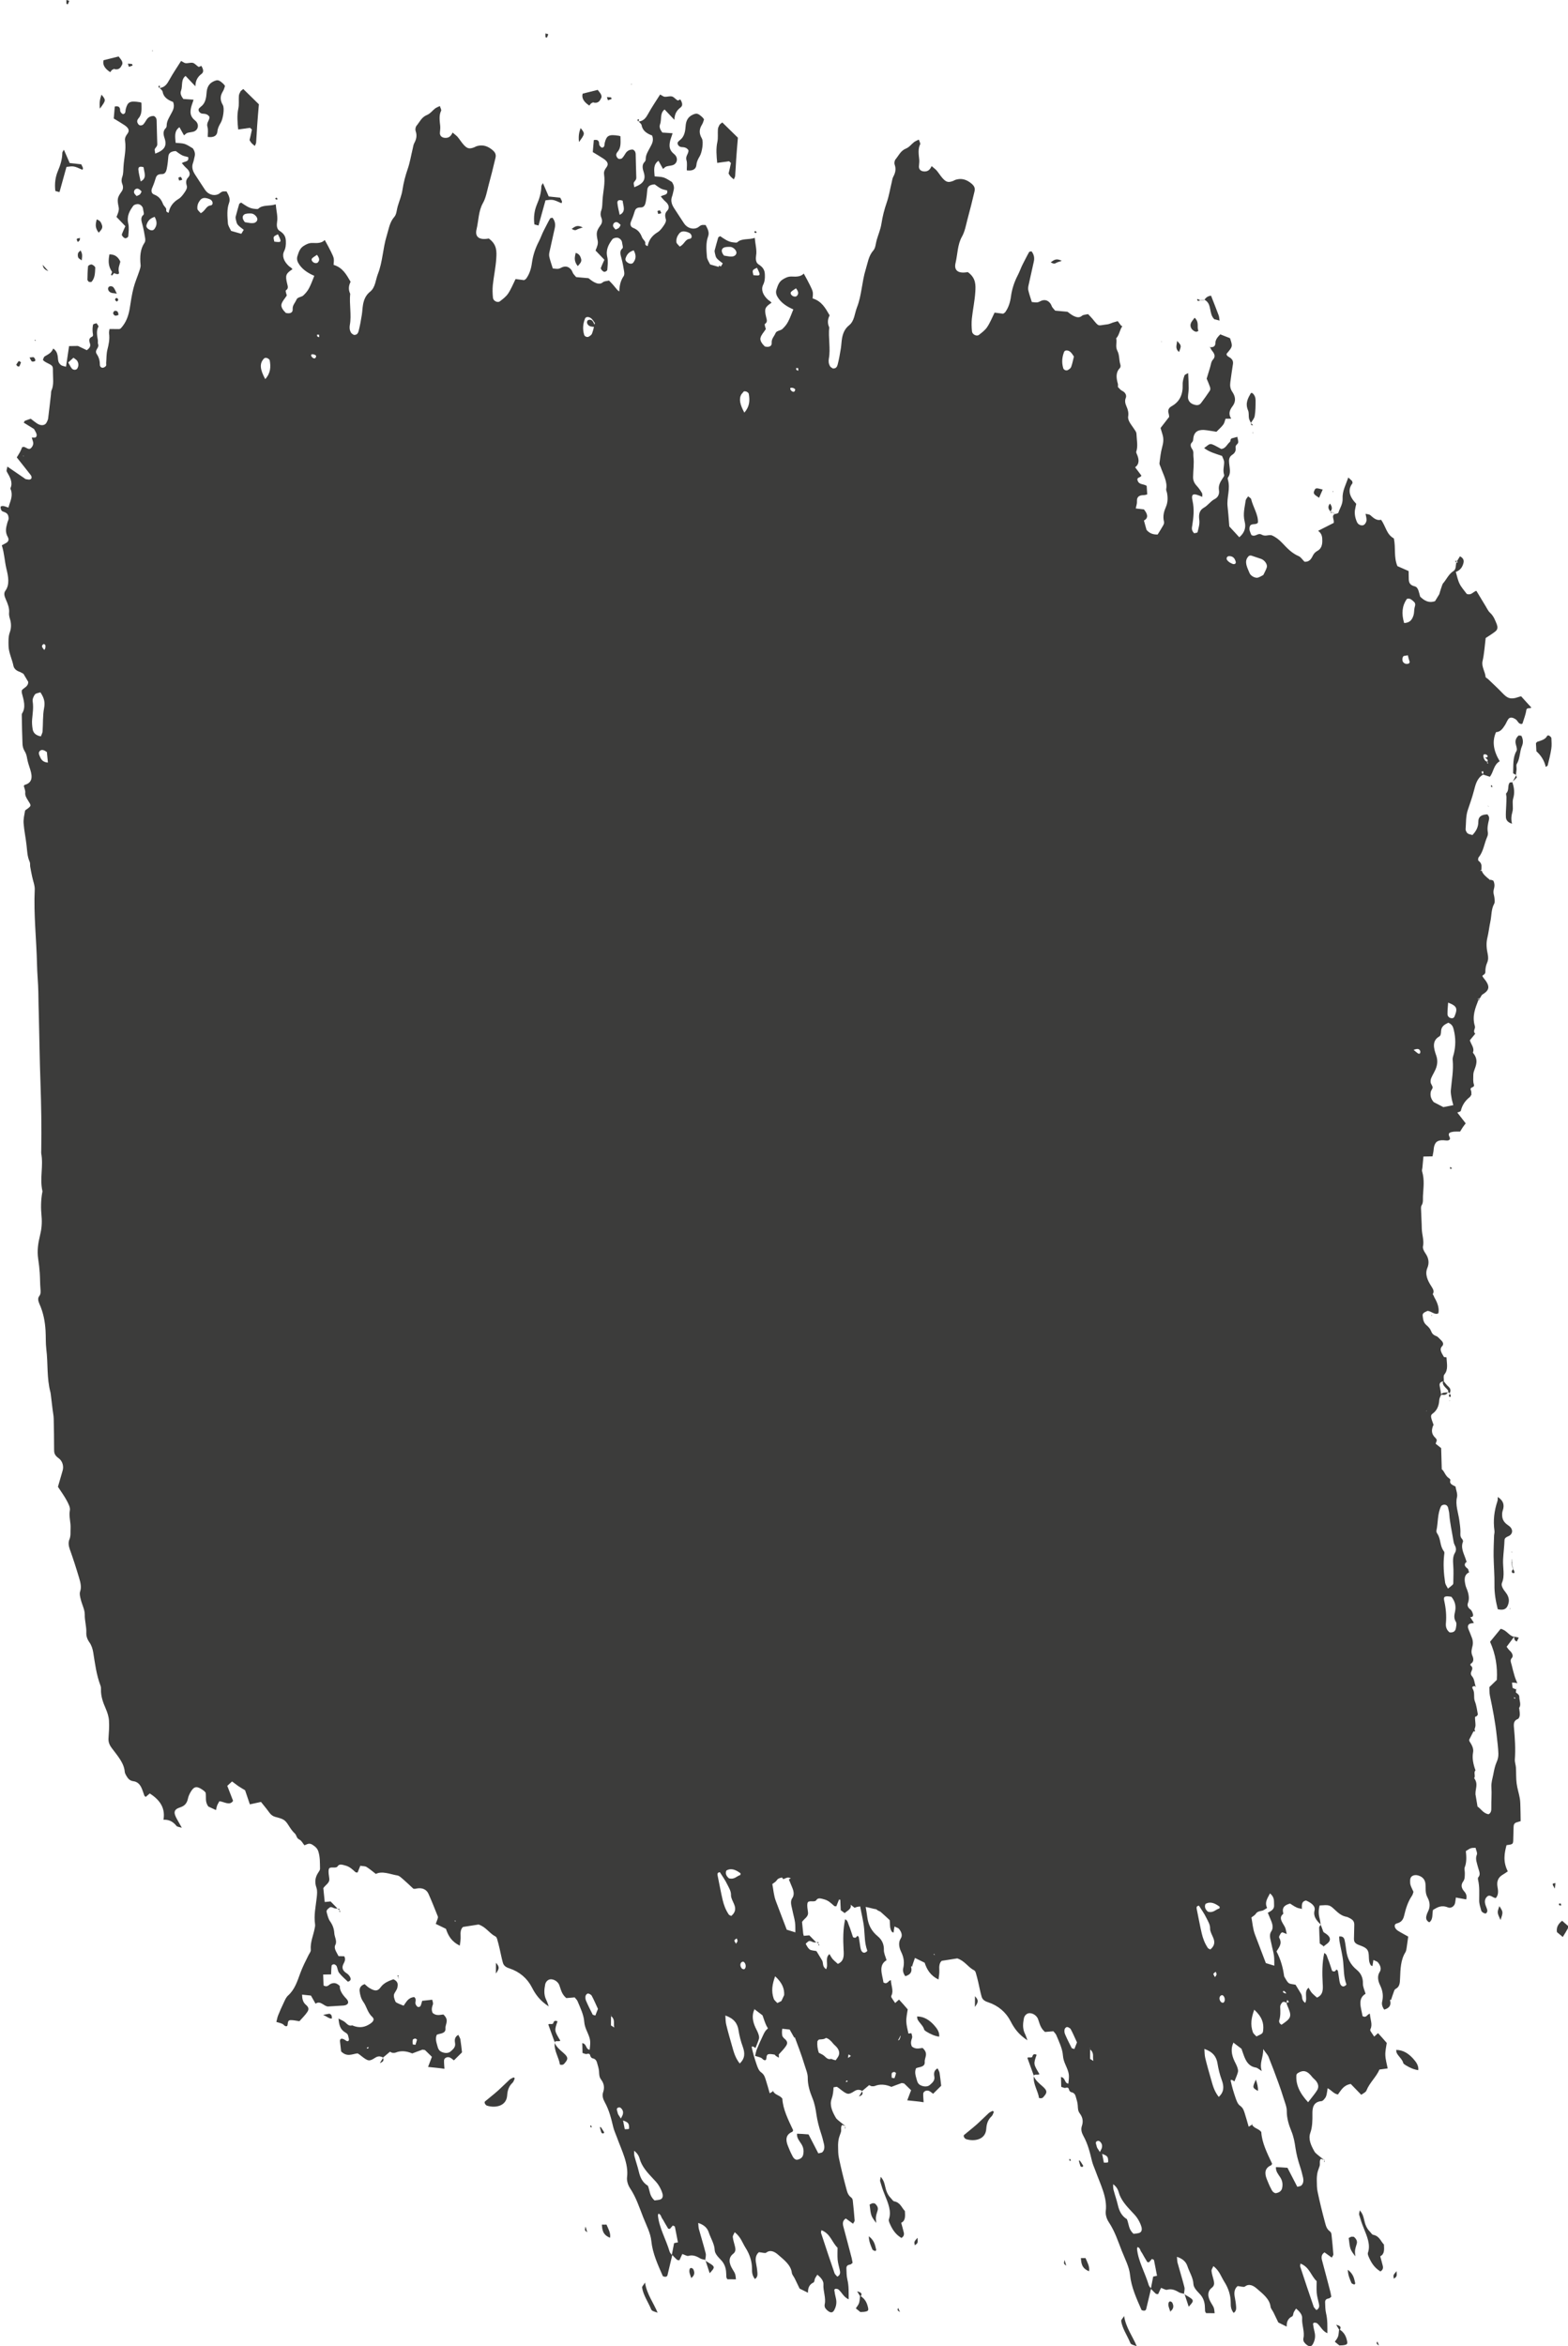 <?xml version="1.0" encoding="utf-8"?>
<!-- Generator: $$$/GeneralStr/196=Adobe Illustrator 27.6.0, SVG Export Plug-In . SVG Version: 6.00 Build 0)  -->
<svg version="1.1" id="Livello_1" xmlns="http://www.w3.org/2000/svg" xmlns:xlink="http://www.w3.org/1999/xlink" x="0px" y="0px"
	 viewBox="0 0 2000 2991.4" style="enable-background:new 0 0 2000 2991.4;" xml:space="preserve">
<style type="text/css">
	.st0{fill:#3C3C3B;}
</style>
<g>
	<path class="st0" d="M231.8,208.1c0,0,0.1-0.1,0.1-0.1c-0.1-0.1-0.2-0.2-0.3-0.3L231.8,208.1z"/>
	<path class="st0" d="M584.6,2594.5c-4.6,2.5-4.9,6.3-4.2,10.2c1.1,5.5-2.7,8.3-5.7,11c-2.5,2.2-7.2,2.6-11.7,0.4
		c-3.1-1.5-4.2-4-4.9-6.8c-1.2-4.7-3.3-9.5-1-14.9c3.5-1.9,11.7-1,11.1-8.2c-0.4-5.6,5.3-10.4-2.7-17.7c-3.9,0.3-8.8,2.2-13.6-1.9
		c-2.1-4.3-0.8-7.7,0.3-11.1c0.5-1.6-0.5-3.8-0.9-5.8c-4.8,0.5-8.8,1-12.8,1.4c-0.7,2.2-1.1,4.6-2.2,6.7c-0.4,0.8-2.3,1.5-3.3,1.1
		c-1-0.3-2.1-1.9-2.7-3.1c-1.6-3.1,1.8-6.3-1.9-9.5c-8.1,0.7-10.2,6.6-13.6,11c-9-3.6-10-4-10.7-5.9c-1.3-3.4-2.6-6.9-0.9-10
		c1.3-2.4,3.2-4.7,3.7-7.4c0.6-3.4,1.3-7.5-5.1-10.4c-6.2,2.2-12.3,4.7-16.2,10.1c-3.8,5.3-7.3,5.3-14.3,1.1c-2.4-1.4-4.4-3.5-6.2-5
		c-5.1,1.7-6.8,5.2-6.4,8.9c0.5,4.5,1.8,9.7,4.7,13.7c4.5,6.3,5.2,13.5,11.6,19.4c3.2,3,0.8,6.1-2.8,8.5c-6.5,4.4-13.6,6.1-23,2.1
		c-3.8,1.2-6-1.2-8.8-3.8c-2-1.9-5-2.9-8.7-4.9c0.9,7.3,1.4,13.6,9.3,18.1c3.6,2.1,3,4.6,3.8,7c0.4,1.1,0.4,2.7-0.3,3.3
		c-1.6,1.3-3.1-0.3-4.9-1.4c-4.1-2.5-6.4-1.3-5.9,2.6c0.5,4.1,1,8.3,1.4,12.3c7.7,7.7,14.4,3.1,21.1,2.5c1.7,1.1,3,1.9,4.1,2.9
		c9.3,7.3,10.6,7.6,18.2,2.7c3.1-2,6.1-2.5,10.1-0.3c3-2.5,5.9-5,8.8-7.4c1.4,0.6,2.4,1.3,3.2,1.4c1.4,0.1,2.9,0.1,4-0.3
		c6.7-2.8,14.1-2,21.2,1.1c4.8-1.8,8.8-3.4,12.9-4.8c0.7-0.2,1.8,0.3,3.4,0.5c2.8,2.7,5.9,5.8,8.8,8.6c-1.6,4.1-2.9,7.7-4.9,12.9
		c8,0.9,14.3,1.3,20.9,2.4c-0.2-4.3-0.7-7.7-0.5-10.9c0.2-2.9,3.9-4.8,7.2-3.6c2,0.8,3.8,2.6,5.4,3.7c3.7-3.6,7-7,10.3-10.2
		c-0.7-5.6-1.2-11.1-2.1-16.6C586.8,2598.3,585.5,2596.5,584.6,2594.5z M468.3,2612.1c-0.2-0.4-0.6-1-0.4-1.1c0.5-0.4,1.2-0.7,1.8-1
		c0.2,0.4,0.4,0.8,0.6,1.2C469.6,2611.4,468.9,2611.8,468.3,2612.1z M529.9,2607.1c-0.1,0.2-1.6-0.2-3.5-0.5c0-2-0.4-4,0.1-5.8
		c0.2-0.9,1.9-1.4,3.1-1.6c0.5-0.1,2.3,1.2,2.3,1.4C531.3,2602.8,530.7,2605,529.9,2607.1z"/>
	<path class="st0" d="M253.9,138.2c-1.9,2.2,0.6,6.4,4.2,6.7c3.5,0.2,6.6,0.4,9,4c0.5,4.5-4.1,7.3-2.5,12.7c1.2,4.3,0.3,8.7,0.4,13
		c7.5,1,11.8-1.4,12.3-7c0.4-4.3,2.2-7.6,4.2-11c2.9-4.7,5.2-18.5,2.7-22.7c-4.2-7.2-3-12.5,0.3-17.8c1.2-2,1.8-4.4,2.5-6.5
		c-0.8-1.1-1.3-1.9-2-2.6c-5.8-5.3-7.4-5.6-12.5-3.3c-6.4,2.9-8.6,8.3-9,14.7c-0.4,5.4-1.2,10.7-4.4,14.8
		C257.7,135.1,255.4,136.4,253.9,138.2z"/>
	<path class="st0" d="M318.9,163c1.1,1.1,2.5,2,2.4,2.4c-0.8,4.3-1.9,8.5-3,13.2c2.2,3.8,2.2,3.8,6.7,7.5c0.6-1.5,1.6-2.9,1.7-4.5
		c0.6-7,0.8-14.1,1.3-21.1c0.6-9,1.4-17.9,2.2-27.5c-6.2-6.1-12.6-12.3-19.9-19.5c-1.9,1.6-3.1,2.2-3.6,3.2c-0.9,1.7-1.9,3.6-2,5.6
		c-0.4,5.3,0.4,11.1-0.7,16.1c-1.9,8.6-1.1,17.5-0.2,26.7C309.3,164.4,314.2,163.6,318.9,163z"/>
	<path class="st0" d="M1154.2,2819.1c-4.2-4.2-5.7-10.9-13.8-12.4c-1.4-0.2-2.8-2.7-4.2-4.1c-4.5-4.6-6-9.7-7.2-14.9
		c-0.9-3.7-1.5-7.4-5.6-12.2c-0.4,2.9-1.2,4.4-0.7,5.9c1.6,5.6,3.4,11.2,5.7,16.7c4.3,10.7,9,21.4,5.4,31.5c-0.5,1.3,0.2,3.3,0.9,5
		c3.1,7.2,7,14,15,18.8c2.7-1.4,3.8-3.8,3.1-6.9c-0.9-3.9-2.1-7.7-3.3-12.4C1155.1,2831.5,1154.6,2825.5,1154.2,2819.1z"/>
	<path class="st0" d="M650.1,2651.5c-5,4.6-9.7,9.4-14.8,14c-5.4,4.8-11.2,9.3-16.7,13.9c-1.4,1.2,0.5,4.7,2.7,5.4
		c10.1,3.1,24.7,1,25.6-13.2c0.4-6.5,2.2-11.7,6.8-16c1.5-1.4,2-3.8,2.9-5.7c-0.5-0.4-1-0.8-1.5-1.2
		C653.4,2649.7,651.5,2650.3,650.1,2651.5z"/>
	<path class="st0" d="M75.9,244.9c3.1-11.1,6-21.8,8.9-32.1c9.4-1.2,9.4-1.2,20.4,3.7c0.2-0.7,0.8-1.5,0.6-2.2
		c-0.5-1.7-1.5-3.3-2.2-4.8c-5.7-0.6-9.9-1.1-14.7-1.6c-2.5-5.7-4.8-10.9-7.4-17c-1,1.9-1.9,2.7-2,3.8c-0.1,8.4-2.5,15.9-5.6,23.2
		c-3.2,7.6-4.5,16-3.3,25.6C72.4,244.1,74.1,244.5,75.9,244.9z"/>
	<path class="st0" d="M1169.8,2571c0.2,1.2,0,2.6,0.6,3.8c2.2,4.5,7.2,8,8.4,13c0.2,0.9,2.1,2.1,3.4,2.9c4.8,2.9,9.8,5.2,15.7,6.1
		c0.7-5.8-2.6-10.3-6.6-14.8C1185.4,2575.6,1178.7,2571.1,1169.8,2571z"/>
	<path class="st0" d="M140.6,92c0.8-1,1.4-2,2.2-2.8c0.6-0.5,1.5-0.7,2.3-1l0-0.8l0.6,0.7c6.2,1.5,8.3-2.1,10-5.6
		c1.8-3.8-2.1-7.3-4.4-10.5c-6.4,1.6-12.6,3.1-19.2,4.8C130.5,82.6,133.9,87.7,140.6,92z"/>
	<path class="st0" d="M139.6,324.3c-1.4,7.4-2,14.7,3.4,22.5l-0.5,0c0.1,0.1,0.3,0.2,0.4,0.2c-0.5,1.2-0.9,2.4-1.4,3.5
		c0.5,0.3,0.9,0.6,1.4,0.8c0.8-1,1.6-1.9,2.4-2.9c0.1,0.1,0.2,0.1,0.3,0.2l-0.2-0.4c3,1.5,7.2,2.3,6.3-1.1c-1.4-5.5,1-9.6,1.8-13.5
		C150.5,327.1,146,324.3,139.6,324.3z"/>
	<path class="st0" d="M819,2916.7c1.4,9.5,7.7,18.4,11.5,27.6c0.9,2.1,2,2.4,8.3,4.4c-5.1-12.3-13.8-23.6-16.1-38.4
		C820.7,2913.8,818.8,2915.2,819,2916.7z"/>
	<path class="st0" d="M718.3,2617.2c-4.3-3.7-8.6-7.4-10.7-12.3c-1.3,9.3,5.3,18.5,6.6,27.5c4.1,1.1,5.2-0.8,6.4-2.2
		C725,2625.1,724.7,2622.7,718.3,2617.2z"/>
	<path class="st0" d="M1098,2927.8l-1,0c-0.9,9.1-0.9,9.1-5.4,15.4c1.9,1.6,3.8,3.1,5.8,4.7c1.6-0.1,3-0.1,4.3-0.2
		c5.7-0.7,6.4-1.6,5.4-5.9C1105.8,2936.4,1103.7,2931.5,1098,2927.8z"/>
	<path class="st0" d="M116.8,359.3c4.4-4.8,4.4-11.5,4.7-18c0.1-1.5-3.9-4.5-5.5-4.1c-1.5,0.4-3.6,1.3-3.7,2.5
		c-0.6,5.6-0.7,11.4-0.8,17.1c0,0.6,1,1.5,1.8,2.6C114.3,359.4,116.3,359.9,116.8,359.3z"/>
	<path class="st0" d="M714.7,2601.9c-7.7-12.8-7.7-12.8-3.6-24.6c-3.2-1.7-4.8-0.1-5.2,1.7c-0.7,3.4-5.4,0.3-6.5,2.4
		c2.7,7.6,5.4,15,8.1,22.4C708.8,2601.3,713,2603.6,714.7,2601.9z"/>
	<path class="st0" d="M707.5,2603.9c-0.1,0.1-0.2,0.2-0.2,0.4c0.1,0.2,0.2,0.4,0.3,0.6c0-0.2,0-0.4,0-0.6
		C707.6,2604.1,707.5,2604,707.5,2603.9z"/>
	<path class="st0" d="M1112.5,2809.3c-1.2,0.4-2.3,1.1-3.3,1.6c1.7,14.5,1.7,14.5,8.4,23.4c-0.2-3.1-0.6-5.6-0.3-7.8
		c0.4-2.8,1.3-5.5,2.1-8.1c1.1-3.5-0.6-6.4-3.6-9C1114.4,2809.3,1113.3,2809,1112.5,2809.3z"/>
	<path class="st0" d="M767.7,2836.4c0.5,6.8,1,13,10.4,16.8c1.1-5.8-2.1-11.1-4.5-16.8C771.5,2836.5,769.7,2836.5,767.7,2836.4z"/>
	<path class="st0" d="M130.1,287.1c-1-2.8-1.9-5.9-6.8-7.3c-1,5.1-2.9,9.8,2.6,16.9C129,293.2,131.4,291,130.1,287.1z"/>
	<path class="st0" d="M1108.2,2851.3c0.1,6.8,2.5,11.9,4.6,16.9c0.3,0.8,2.3,1.5,3.5,1.9c0.4,0.1,1.4-1,1.3-1.6
		C1116.1,2863.1,1115.9,2857.3,1108.2,2851.3z"/>
	<path class="st0" d="M129.5,120.7c-1.9,5-3,9.7-2.1,17.8C135.3,127.8,135.3,127.8,129.5,120.7z"/>
	<path class="st0" d="M899.9,2882.5c-0.1-0.2-0.1-0.4-0.2-0.5c-0.2,0-0.3-0.1-0.5-0.1c0,0.1,0,0.1,0,0.2
		C899.5,2882.2,899.7,2882.4,899.9,2882.5z"/>
	<path class="st0" d="M901.8,2883.8c-0.6-0.4-1.2-0.8-1.8-1.3c1.7,5.2,3.4,10.5,5.2,15.9C912.6,2890.4,912.5,2890,901.8,2883.8z"/>
	<path class="st0" d="M138.5,366.1c-1.4,1.9-0.6,5.1,2.5,6.8c1.8,1,4.3,0.8,8,1.5c-1.8-3.5-2.6-6-4.3-8
		C143.1,364.5,139.6,364.5,138.5,366.1z"/>
	<path class="st0" d="M881.9,2891.7c-0.7-0.1-1.8,0.4-2,0.9c-1.7,3.8,0.5,7.9,1.8,11.9c3.6-2.7,5.2-6.3,2.5-11.3
		C883.8,2892.6,882.6,2891.9,881.9,2891.7z"/>
	<path class="st0" d="M420.1,2567.5c-2,0.4-4,0.8-7.9,1.5c5,2.2,7.6,5,11.1,4.7C423.1,2571,423.6,2568.8,420.1,2567.5z"/>
	<path class="st0" d="M104.2,332c0.6-4.8,1.3-8.5-1.5-12.6c0-0.3-0.1-0.6-0.1-1c0,0.2-0.1,0.4-0.1,0.7l0.2,0.3
		c-1.1,1.1-2.6,2-3.1,3.4c-0.5,1.7-0.5,3.8,0.2,5.6C100.2,329.5,102.3,330.5,104.2,332z"/>
	<path class="st0" d="M1166.9,2862.8c3.9-2.9,3.9-2.9,3.4-9.6C1165.8,2858.3,1165.8,2858.3,1166.9,2862.8z"/>
	<path class="st0" d="M737.1,292.1c1.7-0.7,3.4-1.2,6.2-2.1c-7-3.7-9.9-1.1-14.1,1.8C734,294.9,735.2,292.8,737.1,292.1z"/>
	<path class="st0" d="M632.6,2502.6c0,4.6-0.1,8.5-0.1,13.7C637.2,2509.8,637.2,2507.8,632.6,2502.6z"/>
	<path class="st0" d="M40.8,460.9c1.2,0.5,3.7-0.1,4.2-1c0.4-0.9-0.6-3.3-1.8-4.2c-0.9-0.7-2.9,0-5.5,0.1
		C39.1,458.2,39.7,460.4,40.8,460.9z"/>
	<path class="st0" d="M770.6,2718.7c-1.3-2.2-2.8-4.4-4.3-6.6c-0.4,0-0.8,0.1-1.2,0.1c0.6,2.3,1.2,4.7,2,7c0.2,0.4,1.7,1.2,2.2,1
		C770,2720.2,770.8,2719.1,770.6,2718.7z"/>
	<path class="st0" d="M22.4,467c0.6,0.4,2.1,0.4,2.3,0c0.9-1.6,1.4-3.4,2.1-5.1c-0.9-0.6-1.8-1.1-2.8-1.7c-1.1,1.5-2.3,3-3.2,4.6
		C20.7,465.2,21.7,466.5,22.4,467z"/>
	<path class="st0" d="M151.2,401.5c-0.5-2.5-0.5-5.5-4.7-5.2c-1.1,0.1-2.6,2.5-2.1,3.6C146.2,403.9,148.8,402.3,151.2,401.5z"/>
	<path class="st0" d="M101.6,306.3c0.4-0.7,0.2-1.7,0.4-2.9c-4.9,0.9-4.9,0.9-2.8,5.2C100,307.8,101.1,307.2,101.6,306.3z"/>
	<path class="st0" d="M169.1,83.5c0.2-0.1-0.6-1.9-0.9-1.9c-1.7-0.3-3.4-0.3-5.1-0.4c0.4,1.1,0.7,2.1,1.3,4
		C166.4,84.6,167.8,84.1,169.1,83.5z"/>
	<path class="st0" d="M749,2846.2c-0.7-2.4-1.3-4.4-2.1-7.3C745.6,2843.7,745.6,2843.7,749,2846.2z"/>
	<path class="st0" d="M54.5,337.6c0-0.3-0.1-0.6-0.1-0.9c0,0.3,0,0.5,0,0.8C54.4,337.6,54.4,337.7,54.5,337.6
		C54.5,337.7,54.5,337.7,54.5,337.6z"/>
	<path class="st0" d="M61.6,345.7c-3.1-3.5-5.2-5.8-7.1-8C54.9,340.6,55.8,343.4,61.6,345.7z"/>
	<path class="st0" d="M85.6,5.4c0.4-0.1,1-0.1,1.2-0.4c0.6-1.3,1-2.6,1.5-4c-1.2-0.3-2.4-0.7-3.6-1c0,1.4-0.1,2.9,0,4.3
		C84.6,4.6,85.2,5,85.6,5.4z"/>
	<path class="st0" d="M488.5,2624c-1.3,2.2-2.7,4.3-4,6.5C487.6,2629.2,490.4,2627.8,488.5,2624z"/>
	<path class="st0" d="M488.5,2624c0.1-0.2,0.2-0.3,0.3-0.5c-0.1-0.1-0.2-0.1-0.3-0.1c-0.1,0.1-0.1,0.1-0.2,0.2
		C488.4,2623.7,488.4,2623.9,488.5,2624z"/>
	<path class="st0" d="M1093.3,2921.5c1.5,2.6,2.7,4.4,3.8,6.3c0,0,1,0,1,0C1099,2925.5,1100.4,2923.2,1093.3,2921.5z"/>
	<path class="st0" d="M146.9,382.5c0.1,0.6,1.1,1.1,2.1,2.1c0.7-0.7,1.6-1.3,1.8-2.2c0.1-0.5-0.5-1.6-1.1-2.1
		C148.3,379.4,146.5,380.7,146.9,382.5z"/>
	<path class="st0" d="M352.4,254.5c0.6,0.1,1.2-0.5,1.8-0.7c-0.5-0.6-1-1.3-1.5-1.9c-0.6,0.4-1.2,0.7-1.8,1.1
		C351.4,253.5,351.9,254.4,352.4,254.5z"/>
	<path class="st0" d="M752.9,2710.1c0,0.7,0.1,1.4,0.2,2.1c0.6,0,1.3,0.1,1.9,0.1c-0.4-0.8-0.7-1.6-1.1-2.3
		C753.9,2710,752.9,2710,752.9,2710.1z"/>
	<path class="st0" d="M1078.5,2713.5c0-0.5-0.2-1-0.3-1.5c-0.2,0.6-0.4,1.2-0.6,1.9C1078,2713.7,1078.6,2713.6,1078.5,2713.5z"/>
	<path class="st0" d="M1078.3,2712c0.1-0.3,0.2-0.7,0.3-1c-0.3-0.1-0.6-0.2-0.8-0.2c0.1,0.1,0.2,0.2,0.4,0.3
		C1078.2,2711.4,1078.2,2711.7,1078.3,2712z"/>
	<path class="st0" d="M1145.7,2942.3c0,0.3-0.1,0.6-0.2,0.9c-1.3,1.7-0.5,3.1,1.8,4.2c-0.1,0.2-0.2,0.5-0.2,0.7
		c0.2-0.2,0.4-0.4,0.6-0.7c-0.6-1.5-1.2-2.9-1.9-4.4C1145.8,2942.9,1145.8,2942.6,1145.7,2942.3z"/>
	<path class="st0" d="M1145.6,2941.4c0.1,0.3,0.1,0.7,0.2,1c0,0,0-0.1,0-0.1C1145.8,2941.9,1145.6,2941.6,1145.6,2941.4z"/>
	<path class="st0" d="M433.2,2436.1c0.1-0.1,0.1-0.2,0.2-0.4l-0.4,0.1C433.1,2435.9,433.2,2436,433.2,2436.1z"/>
	<path class="st0" d="M434.3,2437.7c-0.4-0.5-0.7-1.1-1.1-1.6c-0.2,0.5-0.4,1-0.6,1.4C433.2,2437.6,433.7,2437.6,434.3,2437.7z"/>
	<path class="st0" d="M506.7,2518.8c0.4,0.6,0.8,1.3,1.2,1.9c0.2-0.6,0.5-1.2,0.7-1.8C508,2518.9,507.4,2518.9,506.7,2518.8z"/>
	<path class="st0" d="M45.7,434.5c-0.2-0.3-0.3-0.7-0.5-0.9c-0.3-0.2-0.7-0.2-1.1-0.2c0.2,0.3,0.2,0.7,0.5,0.9
		C44.9,434.5,45.3,434.5,45.7,434.5z"/>
	<path class="st0" d="M203.9,110.9c0.2-0.5-0.2-1.3-0.4-1.9c-0.5,0.4-1.4,0.7-1.4,1.2c0,0.6,0.4,1.3,0.8,1.9
		C203.3,111.8,203.7,111.4,203.9,110.9z"/>
	<polygon class="st0" points="194.8,64.1 193.8,64.8 194.7,65.3 	"/>
	<path class="st0" d="M1149.7,2853.6c-0.1,0-0.1-0.1-0.2-0.1c-0.1,0.1-0.2,0.1-0.3,0.2C1149.3,2853.5,1149.8,2854.3,1149.7,2853.6z"
		/>
	<path class="st0" d="M1164.1,2507.7c-0.1-0.4-0.2-0.7-0.4-1.1c-0.1,0.1-0.2,0.3-0.2,0.4C1163.5,2507.2,1163.9,2507.5,1164.1,2507.7
		z"/>
	<path class="st0" d="M882.4,2905.4l-0.5-0.5c0-0.1-0.1-0.2-0.1-0.3c-0.1,0.1-0.2,0.2-0.3,0.3L882.4,2905.4z"/>
	<path class="st0" d="M1077.7,2439.8l-0.1-0.7c-0.1,0-0.1-0.1-0.2-0.1c-0.1,0-0.1,0.1-0.2,0.1L1077.7,2439.8z"/>
	<path class="st0" d="M508.6,2522.6c-0.2-0.5-0.4-1-0.6-1.5c-0.1,0.3-0.2,0.5-0.2,0.8C507.8,2522.1,508.3,2522.4,508.6,2522.6z"/>
	<path class="st0" d="M508,2521.1c0-0.1,0.1-0.1,0.1-0.2c0-0.1-0.1-0.1-0.1-0.2c0,0.1,0,0.1-0.1,0.2C507.9,2521,508,2521,508,2521.1
		z"/>
	<path class="st0" d="M430.9,2434.1c-0.2-0.1-0.3-0.2-0.5-0.3c-0.1,0-0.2,0-0.3,0c0.1,0.1,0.3,0.3,0.4,0.4
		C430.6,2434.2,430.8,2434.1,430.9,2434.1z"/>
	<path class="st0" d="M433.4,2435.7c-0.1-0.1-0.3-0.2-0.4-0.3c0,0.1,0,0.2,0,0.3L433.4,2435.7z"/>
	<path class="st0" d="M432.7,2433.5c-0.6,0.2-1.2,0.4-1.8,0.6c0.7,0.4,1.4,0.9,2.1,1.3C432.9,2434.8,432.8,2434.1,432.7,2433.5z"/>
	<path class="st0" d="M985.3,2665.2c0.2,0.3,0.5,0.6,0.7,0.9c0,0.1,0.1,0.1,0.1,0.2c0.1-0.1,0.3-0.2,0.4-0.2
		C986.1,2665.8,985.7,2665.5,985.3,2665.2z"/>
	<path class="st0" d="M227.7,226.5c-0.4,0.7,0.4,2.1,0.8,3.7c1.7-0.5,3.7-0.5,3.8-1.1c0.1-1-1-2.3-1.5-3.5
		C229.7,225.8,228.1,225.8,227.7,226.5z"/>
	<path class="st0" d="M1933,889.9c-7.2,1.6-10.7,0-16.6-6.2c-5.8-6.1-12.1-11.8-18.2-17.7c-1-1-3.2-2-3.3-2.8
		c-0.5-6.7-5.5-13.3-3.9-20.2c2.2-9.6,2.8-19.9,4-29.5c4.2-2.8,8.4-5.3,12.2-8.3c2.7-2.1,3.7-5.1,1.9-9l0.3,0.3l0.5,0.2l-0.6-0.4
		c-2.2-5.2-3.8-10.5-8.8-15.1c-2.5-2.3-3.8-5.6-5.6-8.4c-3.9-6.5-7.8-13-11.8-19.5c-4.5,1.4-6.3,6-12.2,4c-3.1-4.2-6.9-8.4-9.1-12.8
		c-2.4-4.8-3.3-9.9-4.9-15.3c5.9-2.1,8.6-6.5,9.8-11.6c0.6-2.5,0.4-5.8-4.5-8.3c-1.2,2-2.4,4-3.6,5.9l-0.3-0.5
		c-0.1,0.1-0.2,0.3-0.2,0.4c0.1,0,0.2,0,0.4,0c0.2,0.8,0.5,1.6,0.7,2.4c-0.5-0.1-1.1-0.2-1.6-0.3c-1,3.7-0.1,8.6-3.7,10.9
		c-6.4,4.1-8.9,10.9-13.6,16.1c-0.5,0.5-4.1,11.7-4.4,13.3c-2,3.3-4.1,6.7-5.5,9c-8.5,2.9-14.1-1.1-19-5.8c-0.8-3-1.4-5.6-2.3-8.1
		c-0.8-2.2-2-4.4-4.9-5.1c-5.9-1.4-7.2-4.9-7.3-9.1c-0.1-3.3-0.1-6.6-0.2-10.3c-4.9-2.2-9.5-4.2-14.3-6.3
		c-4.9-11.9-1.9-22.8-4.5-35.3c-9.5-5.2-10.1-15-16.3-23.8c-5.4,1.5-9.5-2-13.8-5.9c-1.1-1-3.3-1-6-1.7c0.6,3.5,1.4,6.1,1.2,8.4
		c-0.2,1.9-1.2,3.8-2.5,5.1c-2.5,2.6-7.8,1-9.5-2.6c-2.4-5.2-3.4-10.3-2.8-15.3c0.4-2.8,1.1-5.5,1.7-8.3c-8.9-9.3-11.2-18-4.9-26.1
		c0.4-0.5-0.1-1.6-0.3-2.9c-1.1-1.1-2.5-2.4-4.9-4.6c-3.2,9.3-7.8,17.2-7.3,27c0.3,7-3.5,12-5.4,17.9c-0.3,1-2.7,1.2-4.3,1.7
		c-1.2-0.9-2.3-1.8-3.5-2.7c-0.1,0.1-0.2,0.2-0.3,0.3c0.2,0.1,0.3,0.1,0.5,0.2c1,0.8,2,1.6,3,2.3l0.3-0.1c-5.1,1.9-0.8,6.8-1.6,11.3
		c-6.1,3.1-13,6.6-19.9,10.1c5.2,3.8,5.3,8.5,5.3,13.1c0,5.2-1.5,9.9-6.1,12.4c-3.2,1.7-4.9,3.9-6.3,6.8c-1.9,3.9-4.5,7.6-10.3,7.1
		c-2.6-2.5-4.6-5.9-7.4-7.1c-9-3.8-15.1-10.6-21.2-17c-4-4.2-8.2-7.4-13.2-9.6c-4.6-1-8,1.9-12.8-0.8c-5.1-2.9-7.7,3.5-13.1,0.5
		c-1.7-3.7-3.4-7.2-2-11.1c1.6-4.5,8-1.2,10.3-4.8c0.7-9.8-6.3-19.9-8.7-30.1c-0.2-0.9-2.1-1.9-3.8-3.4c-1.2,2-2.8,3.4-3.1,5.2
		c-1.2,8.8-3.8,17.2-1.3,27.1c2,7.8-0.4,14.5-6.9,19.9c-5.1-5.5-9.4-10.2-12.7-13.8c-0.5-5.8-0.8-10.4-1.2-15
		c-0.3-3.4-0.6-6.8-1-10.2c-1.4-11.9,4-22.4,0.3-34.8c-0.2-0.8-0.2-1.9,0.2-2.4c4-5.2,2.1-11.7,1.5-18.1c-0.5-4.2-0.2-8.2,3.9-10.8
		c3-1.9,5.1-4.9,4.3-9.3c-0.3-1.4,0.7-3.2,1.8-4.1c2.8-2.2,1.2-5.2,0.4-9.5c-2.4,0.6-4.4,1.3-6.6,1.8c-2.8,0.6-1.6,3.6-2.9,4.7
		c-3.7,3-5.1,8.2-10.9,9c-15.9-8.7-13-7.7-21.9-1.2c6.8,5.2,14.4,7.1,22.8,10c0.9,2.4,2.7,5.4,2.7,8.1c0,5.3-1.9,10.2,0,16.1
		c0.4,1.4-1,3-1.8,4.2c-3.5,5.2-5.7,9.6-4.8,15.3c0.9,5.5-1.7,9.4-5.4,11.3c-5.6,2.9-8.5,8-13.8,11c-5.9,3.3-6.8,8.7-5.9,15.6
		c0.7,5.4-1,10.6-2.2,15.6c-0.2,1-3,1-4.4,1.4c-3.9-4-2.8-7.1-2.3-10.3c1.5-10,2.7-20,0.3-31c-2.1-9.4,0.8-10.3,12.4-5.1
		c-0.1-1.8,0.4-3.5-0.4-4.9c-1.9-3.3-4.2-6.5-6.9-9.4c-3.3-3.6-4.5-7.2-4.4-11.2c0.1-8.6,1.5-16.9,0.4-25.9
		c-0.4-3.2,0.8-6.2-1.7-9.7c-2.1-3-2.5-6.2-0.2-8.3c2-1.9,1.5-4.3,2-6.7c1.6-7.8,7.1-10.3,17.1-8.8c4.2,0.7,8.5,1.3,12.2,1.9
		c3.4-3.5,6.5-6.1,8.8-9.3c1.5-2.1,1.9-5,2.8-7.3c2.3,0,4.2-0.1,7.2-0.1c-4.2-6.7-1.5-11.5,1.8-16c3.9-5.2,4.3-11.2-0.2-17.9
		c-3.1-4.4-3.2-8.4-2.7-12.5c1-7.7,2.1-15.3,3.3-23c0.5-3.1-0.2-6-3.6-8.3c-2.1-1.4-4.7-2.3-4.5-5c7.9-9.3,7.9-9.3,4.4-19.9
		c-3.9-1.6-8-3.2-12.4-4.9c-3.2,3.3-6.2,6.4-6.3,11.4c0,3.8-2.6,5.3-6.8,5c0.8,1.5,1.5,3.1,2.6,4.5c3.6,4.3,4.5,7.7,1,11.5
		c-2.3,2.5-2.5,6.6-3.6,10c-1.4,4.5-2.8,9-4.3,14.1c1.3,3.1,3,6.9,4.3,10.7c0.5,1.6,0.5,3.6-0.3,4.7c-3.5,5.3-7.2,10.4-11,15.5
		c-2.5,3.3-5.8,3.7-11.1,1.4c-3.4-1.5-5.9-5-5.7-9c0.1-3.7,0.9-7.3,0.9-11.1c0-6.2-0.4-12.4-0.7-19.3c-1.6,1-4.1,1.6-4.7,3.1
		c-1.3,3.7-2.5,7.7-2.3,11.8c0.4,12-3.5,21.4-14,27.3c-3.6,2-5.3,4.8-3.9,9.3c0.5,1.7,0.5,3.4,0.7,4.3c-4.1,5.3-7.7,10-11,14.2
		c1,3.5,1.8,6.1,2.6,8.7c1.7,5.8,0.8,10.7-0.6,15.9c-1.8,6.5-2.5,13.4-3.4,20.3c-0.2,1.5,1,3.4,1.6,5.1c3.2,9.3,8.8,18.6,7,27.9
		c-0.3,1.5,0.8,3.4,1.1,5.2c1.1,6.1,0.9,11.8-1.3,17.1c-2.5,5.8-4.5,12-2.6,19.3c0.4,1.5-0.3,3.3-1,4.6c-2.3,4.1-4.9,8.1-7.1,11.7
		c-6.1,0.2-10.5-1.6-14.2-5.9c-1.1-3.8-2.2-7.7-3.3-11.9c6.1-3.3,4.7-8.4,0-14.2c-3.1-0.4-6.3-0.7-10.4-1.2c0.6-3.5,1.7-6.1,1.5-8.9
		c-0.4-5.8,2.7-8.1,8.7-8.1c1.4,0,2.6-0.5,4.4-0.9c-0.3-3.7-0.5-7.5-0.7-10.9c-4.2-2.8-9.7-1.1-11.6-6.9c-1.5-4.6,4.2-3.2,4.8-6.3
		c-2.3-3-4.8-6.4-7.9-10.5c5.9-4.5,5-10.7,1.9-17.4c-0.4-0.8-0.7-1.9-0.5-2.5c2.4-7,0.6-14.7,0.3-22.3c-0.1-3.1-1.6-4.3-3-6.6
		c-3.3-5.2-8.5-10.6-7.6-16.1c0.7-4.4-0.2-8.3-2.1-12.6c-1.7-3.8-2.5-7.3-0.9-11.1c1-2.4,0.2-6.6-4.9-9c-2.1-1-3.6-3.3-5.2-4.8
		c0-1.6,0.3-2.9-0.1-4.2c-2.1-7.5-2.8-14.5,2.6-19.9c1-1,1.1-3.1,0.6-4.6c-1.9-5.8-0.8-11.6-3.8-17.4c-2.9-5.6-0.2-10.5-1.5-15.9
		c4.1-4.3,4.4-10.7,7.8-15.4c-0.5-0.3-1.1-0.5-1.6-0.9c-1.1-1.5-2.3-3-4.2-5.6c-2.1,0.6-4.2,1.1-6.3,1.8c-2.4,0.8-4.6,2-7.2,2.3
		c-12.7,1.4-9.8,3.8-19.1-7.5c-1.5-1.8-3.3-3.5-5.3-5.6c-2.8,0.7-6,0.7-7.7,2.1c-3.5,3.1-7.4,2-11.7-0.3c-2.6-1.5-4.9-3.4-6.8-4.8
		c-5.9-0.5-11.1-1-15.7-1.4c-1.8-2.1-2.9-3.2-3.7-4.4c-0.8-1.2-1.1-2.6-1.8-3.8c-2.8-4.4-6.7-6.1-11.1-4.8c-2.1,0.6-3.8,2-6,2.4
		c-2.1,0.3-4.5-0.2-7.2-0.4c-1.6-5.2-3.3-9.9-4.4-14.6c-0.5-2.1-0.3-4.3,0.1-6.2c2.2-10.2,4.5-20.4,6.8-30.6c1-4.4,0.6-8.8-2.9-13.3
		c-1.5,0.4-2.7,0.4-3,0.9c-2.9,5-5.4,10.3-8.1,15.4c-2.3,4.4-3.9,9.4-6.3,14c-4.4,8.4-7.5,17.6-8.8,27.2c-1,7.5-3.1,14.2-7.3,20.1
		c-0.7,0.9-1.9,1.4-2.7,2c-4-0.5-7.6-1-10.9-1.4c-3.3,6.7-5.8,13-9.5,18.5c-2.6,3.9-6.6,6.9-10.5,9.9c-2.9,2.2-8.4-0.5-8.8-4.4
		c-0.6-5.5-0.7-11-0.2-16.3c1.2-11.4,3.7-22.6,4.4-34.1c0.5-8.5,1.1-17.7-9.6-25.3c-11.8,2.3-17.9-1.8-15.6-11.5
		c2.7-11.2,2.4-23.5,8.2-33.7c3.6-6.4,5-14.2,6.9-21.6c3.2-11.9,6.3-23.9,9.1-36c1.2-5-0.8-7.9-5.9-11.6c-6.1-4.4-12-5.1-17.8-3.4
		c-1.7,0.5-3,1.5-4.7,2c-5.4,1.8-8.1,1-12.7-4.3c-2.6-3-4.6-6.3-7.2-9.4c-1.5-1.7-3.5-3.1-6.4-5.6c-1.9,4-4.1,6.7-8.7,6.8
		c-4.6,0.1-7.7-2.3-7.5-6.4c0.1-2.9,0.7-5.7,0.4-8.7c-0.7-6.8-1.8-13.7,1.2-19.6c0.5-1-0.8-3.1-1.7-5.9c-2.6,1.3-4.6,2-6,3.1
		c-3.5,2.7-6.2,6.6-10.4,8.3c-6.9,2.8-9.2,8.8-13.2,13.6c-1.4,1.7-2,4.7-1.2,7c2.1,6.1,0.6,10.8-1.9,15.5c-1.1,2-1.3,4.6-1.9,6.9
		c-2.1,8.6-3.5,17.6-6.4,25.9c-3,8.7-5.3,17.5-6.7,26.8c-1.1,7.2-4,13.8-6,20.7c-1.4,4.6-1.4,10.3-4.4,13.6
		c-6.1,6.9-7.1,15.9-9.7,24.2c-4.9,15.7-5.1,33.2-11.2,48.5c-3,7.7-3.1,17.1-9.9,22.6c-5.4,4.3-7.8,9.8-9,16.2
		c-0.8,4.4-0.9,9-1.6,13.4c-1.1,6.8-2.3,13.7-4,20.3c-0.7,2.5-1.7,5.5-6.2,5.2c-1.1-0.8-2.7-1.5-3.4-2.6c-2-3.3-2.3-6.4-1.7-9.9
		c2.4-12.8-0.9-26.8,0.5-39.9c-2.8-5.9-1.7-11,0.5-15.3c-5.4-9.3-10.1-18.1-21.7-21.6c0.7-8.1,0.8-8.3-3.3-16.7c-2.4-5-5.2-9.9-8-15
		c-3.6,4-9.3,4.1-14.9,3.8c-5.2-0.3-8.7,1.7-12.2,3.9c-4.8,3.1-6.2,8.1-7.8,13.1c-1.2,3.9,0.2,7.5,2.9,11.2
		c4.5,6.2,10.9,10.3,18.7,13.7c-2.3,5.6-4.1,10.8-6.7,15.7c-1.8,3.5-4.4,6.6-7.3,9.3c-1.6,1.5-4.6,1.9-6.7,3.1
		c-1,0.5-1.8,1.6-2.2,2.6c-1.7,3.9-5.1,6.8-4.7,12c0.3,4.3-3.4,5.9-8.7,4.6c-3.6-3.4-6.4-7.5-5.6-10.9c0.9-4,4.2-7.2,6.8-11.3
		c-0.3-1.8-2.2-5.9-1-6.7c3.5-2.3,2.2-5.3,1.4-8.7c-2.5-10.4-1.6-12.6,6.9-18.2c-0.7-0.7-1.3-1.5-2.1-2.1c-0.8-0.7-1.8-1.1-2.5-1.8
		c-6.5-6-9.1-12.9-6.1-19c2-4,2.4-8.2,2.2-12.9c-0.2-5.6-2-9.3-8.2-13.2c-3.5-2.2-3.6-7.3-3-11.1c1.2-6.9-1-14.3-1.7-22.6
		c-7.8,2.7-16.8,0.3-22.2,5.6c-0.9,0.8-3.6,0.3-5.5,0.1c-6.3-0.6-11.5-4.6-16.4-7.9c-1.3,0.9-2.3,1.1-2.5,1.8
		c-1.6,5.4-3.1,10.8-4.5,16.2c-0.3,1.1,0,2.5,0.3,3.8c0.6,2.2,0.8,4.6,2.3,6.4c2.1,2.5,5.1,4.4,7.7,6.5c-0.9,1.5-1.7,2.8-2.4,4
		c-0.7-0.3-1.4-0.7-2.1-1c-0.2-0.1-0.9,0.4-0.8,0.6c0.1,0.3,0.3,0.7,0.5,1c-3.7-1-7.1-2-11.3-3.2c-1.4-3-3.9-6.5-4.1-9.6
		c-0.7-8.9-1.5-18.1,1.4-25.9c2-5.3-0.2-9.5-3.1-14.8c-1.9,0-4-0.3-5.4,0.2c-2,0.7-3.3,2.4-5.2,3.3c-5.6,2.6-12.8,0.4-16.7-5.3
		c-4.4-6.4-8.4-13-12.7-19.4c-3.4-5.1-4.7-10-2.9-14.9c1-2.6,1.4-5.5,2.1-8.2c0.9-3.3,0.5-6.6-2.2-10.6c-3-1.7-6.5-4.3-10.2-5.6
		c-3.6-1.2-7.4-1-11.8-1.5c-0.5-7.6-2.2-15,4.9-19.9c2.1,3.7,3.9,6.9,5.8,10.4c1.6-1.2,2.6-2.5,4.2-3.1c2.4-0.8,5.3-0.9,7.8-1.6
		c6.3-1.8,7.9-9.6,2.2-14.2c-6-4.8-6.3-9.5-5.6-14.4c0.5-3.9,2.2-7.5,3.6-12.2c-5.3-0.3-9.4-0.6-13.1-0.9c-2.9-3.9-4.2-7.2-2.9-10.5
		c2.3-6-0.5-14.2,5.8-18.9c3.9,4.1,7.2,7.6,12.5,13.2c0.2-8.1,3.4-12.4,8-15.9c2.8-2.2,2.4-5.5-0.4-10.1c-1.3,0.4-2.9,1.6-3.6,1.2
		c-2.5-1.5-4.7-4.4-7.1-5c-3-0.7-6.1,0.6-9.2,0.4c-1.6-0.1-3.4-1.6-5.9-2.9c-5.3,8.4-10.6,16.1-15.1,24.3
		c-2.7,4.9-5.5,9.3-12.1,10.2c0-0.1-0.1-0.2-0.1-0.3c-0.1,0.1-0.3,0.3-0.4,0.4l0.6,0c1.2,1.5,3.3,3.1,3.5,4.6
		c1.2,7.2,7,10.7,13.4,13.1c2.6,6.8-0.6,11.3-2.9,15.7c-2.4,4.6-5.3,8.8-5.3,14.4c0,1.2-0.4,2.5-1.2,3.3c-3.5,3.4-3.2,7.6-1.5,12.8
		c3.3,9.9-0.1,15.2-11.9,19.7c-0.2-2.4-1.2-4.8-0.4-6.2c1.2-2,3.2-3.3,3-6.2c-0.4-10-0.5-20-0.8-30c-0.1-2.2-0.9-4.3-3.6-5.6
		c-4.1-0.1-6.9,1.5-8.9,4.2c-1.6,2.3-2.8,4.8-4.8,6.8c-0.9,0.9-3.5,1.3-4.7,0.7c-1.4-0.8-2.7-3-2.8-4.5c-0.2-1.5,0.7-3.1,1.7-4.3
		c4.9-5.5,3.7-12.8,3.7-19.8c-1.2-0.4-1.6-0.7-2.1-0.7c-12.6-2-15.5-0.5-17.9,8.8c-0.4,1.6-0.2,3.4-0.9,4.8c-0.4,0.9-2,1.8-2.9,1.5
		c-1.1-0.4-2.4-1.9-3-3c-0.6-1.2-0.2-2.5-0.6-3.8c-0.8-2.9-3-3.5-6.6-2.8c-0.4,4.8-0.8,10-1.3,15.3c4.9,3,9.4,5.6,13.6,8.4
		c5.5,3.7,6.9,7,3.8,11.1c-2.1,2.7-3.5,5.4-3,8.8c1.7,11.8-1.4,22.3-2,33.4c-0.3,4.1-0.1,8.5-1.4,12.2c-1.2,3.2-1.5,6.1-0.1,9.7
		c1.4,3.5,1.1,6.8-0.9,9.5c-5.6,7.8-5.8,10-3.7,20.1c0.4,2,0.1,4-0.4,5.9c-0.6,2.2-1.6,4.3-2.4,6.4c4.2,4.4,7.9,8.2,11.3,11.8
		c-1.7,3.9-3.3,7.1-4.5,10.5c-0.5,1.3,2.9,5.1,4.7,4.9c1.5-0.2,3.4-1.4,3.5-2.6c0.4-5.3,1.2-10.8,0-16.2c-2.2-9.5,1.7-16.2,6.4-22.6
		c1.2-1.6,4.7-2.5,7-2c2.6,0.6,5.2,3.1,5.5,6.2c0.2,2.5,1.7,6.1,0.5,7.2c-4.2,3.5-2.6,8-1.3,12.8c1.5,5.6,2.5,11.2,3.4,16.8
		c0.3,2.1,0.4,4.5-0.7,6c-4,5.8-5.3,12.4-5.5,19.4c-1.8-0.8-3.5-3.1-7.8-8.3c-1.5-1.8-3.3-3.5-5.3-5.6c-2.8,0.7-6,0.7-7.7,2.1
		c-3.5,3.1-7.4,2-11.7-0.3c-2.6-1.4-4.9-3.4-6.8-4.8c-5.9-0.5-11.1-1-15.7-1.4c-1.8-2.1-2.9-3.2-3.7-4.4c-0.8-1.2-1.1-2.6-1.8-3.8
		c-2.8-4.4-6.7-6.1-11.1-4.8c-2.1,0.6-3.8,2-6,2.4c-2.1,0.3-4.5-0.2-7.2-0.4c-1.6-5.2-3.3-9.9-4.4-14.6c-0.5-2.1-0.3-4.3,0.1-6.2
		c2.2-10.2,4.5-20.4,6.8-30.6c1-4.4,0.6-8.8-2.9-13.3c-1.5,0.4-2.7,0.4-3,0.9c-2.9,5-5.4,10.3-8.1,15.4c-2.3,4.4-3.9,9.4-6.3,14
		c-4.4,8.4-7.5,17.6-8.8,27.2c-1,7.5-3.1,14.2-7.3,20.1c-0.7,0.9-1.9,1.4-2.7,2c-4-0.5-7.6-1-10.9-1.4c-3.3,6.7-5.8,13-9.5,18.5
		c-2.6,3.9-6.6,6.9-10.5,9.9c-2.9,2.2-8.4-0.5-8.8-4.4c-0.6-5.5-0.7-11-0.2-16.3c1.2-11.4,3.7-22.6,4.4-34.1
		c0.5-8.5,1.1-17.7-9.6-25.3c-11.8,2.3-17.9-1.8-15.6-11.5c2.7-11.2,2.4-23.5,8.2-33.7c3.6-6.4,5-14.2,6.9-21.6
		c3.2-11.9,6.3-23.9,9.1-36c1.2-5-0.8-7.9-5.9-11.6c-6.1-4.4-12-5.1-17.8-3.4c-1.7,0.5-3,1.5-4.7,2c-5.4,1.8-8.1,1-12.7-4.3
		c-2.6-3-4.6-6.3-7.2-9.4c-1.5-1.7-3.5-3.1-6.4-5.6c-1.9,4-4.1,6.7-8.7,6.8c-4.6,0.1-7.7-2.3-7.5-6.4c0.1-2.9,0.7-5.7,0.4-8.7
		c-0.7-6.8-1.8-13.7,1.2-19.6c0.5-1-0.8-3.1-1.7-5.9c-2.6,1.3-4.6,2-6,3.1c-3.5,2.7-6.2,6.6-10.4,8.3c-6.9,2.8-9.2,8.8-13.2,13.6
		c-1.4,1.7-2,4.7-1.2,7c2.1,6.1,0.6,10.8-1.9,15.5c-1.1,2-1.3,4.6-1.9,6.9c-2.1,8.6-3.5,17.6-6.4,25.9c-3,8.7-5.3,17.5-6.7,26.8
		c-1.1,7.2-4,13.8-6,20.7c-1.4,4.6-1.4,10.3-4.4,13.6c-6.1,6.9-7.1,15.9-9.7,24.2c-4.9,15.7-5.1,33.2-11.2,48.5
		c-3,7.7-3.1,17.1-9.9,22.6c-5.4,4.3-7.8,9.8-9,16.2c-0.8,4.4-0.9,9-1.6,13.4c-1.1,6.8-2.3,13.7-4,20.3c-0.7,2.5-1.7,5.5-6.2,5.2
		c-1.1-0.8-2.7-1.5-3.4-2.6c-2-3.3-2.3-6.4-1.7-9.9c2.4-12.8-0.9-26.8,0.5-39.9c-2.8-5.9-1.7-11,0.5-15.3
		c-5.4-9.3-10.1-18.1-21.7-21.6c0.7-8.1,0.8-8.3-3.3-16.7c-2.4-5-5.2-9.9-8-15c-3.6,4-9.3,4.1-14.9,3.8c-5.2-0.3-8.7,1.7-12.2,3.9
		c-4.8,3.1-6.2,8.1-7.8,13.1c-1.2,3.9,0.2,7.5,2.9,11.2c4.5,6.2,10.9,10.3,18.7,13.7c-2.3,5.6-4.1,10.8-6.7,15.7
		c-1.8,3.5-4.4,6.6-7.3,9.3c-1.6,1.5-4.6,1.9-6.7,3.1c-1,0.5-1.8,1.6-2.2,2.6c-1.7,3.9-5.1,6.8-4.7,12c0.3,4.3-3.4,5.9-8.7,4.6
		c-3.6-3.4-6.4-7.5-5.6-10.9c0.9-4,4.2-7.2,6.8-11.3c-0.3-1.8-2.2-5.9-1-6.7c3.5-2.3,2.2-5.3,1.4-8.7c-2.5-10.4-1.6-12.6,6.9-18.2
		c-0.7-0.7-1.3-1.5-2.1-2.1c-0.8-0.6-1.8-1.1-2.5-1.8c-6.5-6-9.1-12.9-6.1-19c2-4,2.4-8.2,2.2-12.9c-0.2-5.6-2-9.3-8.2-13.2
		c-3.5-2.2-3.6-7.3-3-11.1c1.2-6.9-1-14.3-1.7-22.6c-7.8,2.7-16.8,0.3-22.2,5.6c-0.9,0.8-3.6,0.3-5.5,0.1
		c-6.3-0.6-11.5-4.6-16.4-7.9c-1.3,0.8-2.3,1.1-2.5,1.8c-1.6,5.4-3.1,10.8-4.5,16.2c-0.3,1.1,0,2.5,0.3,3.8c0.6,2.2,0.8,4.6,2.3,6.4
		c2.1,2.5,5.1,4.4,7.7,6.5c-1.2,2-2.2,3.5-3.1,5.1c-4.4-1.2-8.2-2.3-13-3.7c-1.4-3-3.9-6.5-4.1-9.6c-0.7-8.9-1.5-18.1,1.4-25.9
		c2-5.3-0.2-9.5-3.1-14.8c-1.9,0.1-4-0.3-5.4,0.2c-2,0.7-3.3,2.4-5.2,3.3c-5.6,2.6-12.8,0.4-16.7-5.3c-4.4-6.4-8.4-13-12.7-19.4
		c-3.4-5.1-4.7-10-2.9-14.9c1-2.6,1.4-5.5,2.1-8.2c0.9-3.3,0.5-6.6-2.2-10.6c-3-1.7-6.5-4.3-10.2-5.6c-3.6-1.2-7.4-1-11.8-1.5
		c-0.5-7.6-2.2-15,4.9-19.9c2.1,3.7,3.9,6.9,5.8,10.4c1.6-1.2,2.6-2.5,4.2-3.1c2.4-0.8,5.3-0.9,7.8-1.6c6.3-1.8,7.9-9.6,2.2-14.2
		c-6-4.8-6.3-9.5-5.6-14.4c0.5-3.9,2.2-7.5,3.6-12.2c-5.3-0.3-9.4-0.6-13.1-0.9c-2.9-3.9-4.2-7.2-2.9-10.5c2.3-6-0.5-14.2,5.8-18.9
		c3.9,4.1,7.2,7.6,12.5,13.2c0.2-8.1,3.4-12.4,8-15.9c2.8-2.2,2.4-5.5-0.4-10.1c-1.3,0.4-2.9,1.6-3.6,1.2c-2.5-1.5-4.7-4.4-7.1-5
		c-3-0.7-6.1,0.6-9.2,0.4c-1.6-0.1-3.4-1.6-5.9-2.9c-5.3,8.4-10.6,16.1-15.1,24.3c-2.7,4.9-5.5,9.3-12.1,10.2c0-0.1-0.1-0.2-0.1-0.3
		c-0.1,0.1-0.3,0.2-0.4,0.4l0.6,0c1.2,1.5,3.3,3.1,3.5,4.6c1.2,7.2,6.9,10.7,13.4,13.1c2.6,6.8-0.6,11.3-2.9,15.7
		c-2.4,4.6-5.3,8.8-5.3,14.4c0,1.2-0.4,2.5-1.2,3.3c-3.5,3.4-3.3,7.6-1.5,12.8c3.3,9.9-0.1,15.2-11.9,19.7c-0.2-2.4-1.2-4.8-0.4-6.2
		c1.2-2,3.2-3.3,3-6.2c-0.4-10-0.5-20-0.8-30c-0.1-2.2-0.9-4.3-3.6-5.6c-4.1-0.1-6.9,1.5-8.9,4.2c-1.6,2.3-2.8,4.8-4.8,6.8
		c-0.9,0.9-3.5,1.3-4.7,0.7c-1.4-0.8-2.7-3-2.8-4.5c-0.2-1.5,0.7-3.1,1.7-4.3c4.9-5.5,3.7-12.8,3.7-19.8c-1.2-0.4-1.6-0.7-2.1-0.7
		c-12.6-2-15.5-0.5-17.9,8.8c-0.4,1.6-0.2,3.4-0.9,4.8c-0.4,0.9-2,1.8-2.9,1.5c-1.1-0.4-2.4-1.9-3-3c-0.6-1.2-0.2-2.5-0.6-3.8
		c-0.8-2.9-3-3.5-6.6-2.8c-0.4,4.8-0.8,10-1.3,15.3c4.9,3,9.4,5.6,13.6,8.4c5.5,3.7,6.9,7,3.8,11.1c-2.1,2.7-3.5,5.4-3,8.8
		c1.7,11.8-1.4,22.3-2,33.4c-0.3,4.1-0.1,8.5-1.4,12.2c-1.2,3.2-1.5,6.1-0.1,9.7c1.4,3.5,1.1,6.8-0.9,9.5c-5.6,7.8-5.8,10-3.7,20.1
		c0.4,2,0.1,4-0.4,5.9c-0.6,2.2-1.6,4.3-2.4,6.4c4.2,4.4,7.9,8.2,11.3,11.8c-1.7,3.9-3.3,7.1-4.5,10.5c-0.5,1.3,2.9,5.1,4.7,4.9
		c1.5-0.2,3.4-1.4,3.5-2.6c0.4-5.3,1.2-10.8,0-16.2c-2.2-9.5,1.7-16.2,6.4-22.6c1.2-1.6,4.7-2.5,7-2c2.6,0.6,5.2,3.1,5.5,6.2
		c0.2,2.5,1.7,6.1,0.5,7.2c-4.2,3.5-2.6,8-1.3,12.8c1.5,5.6,2.5,11.2,3.4,16.8c0.3,2.1,0.4,4.5-0.7,6c-5.6,8.2-6.1,17.9-5.1,28.3
		c0.3,2.8-0.9,5.6-1.7,8.2c-2.4,7.1-5.4,14-7.3,21.3c-2.1,8.2-3.4,16.7-4.7,25.2c-1.5,9.9-4.7,18.8-11.3,26c-0.5,0.6-1.4,0.8-2,1.2
		c-4.3,0-8.3,0-12.6-0.1c-0.3,2.3-0.8,3.9-0.6,5.5c1,7.4-0.4,14.1-2.1,20.8c-1.4,5.4-1.1,11.4-1.6,17.1c-0.1,1.2,0.4,2.8-0.2,3.6
		c-0.9,1.1-2.4,2.2-4,2.4c-2.3,0.2-3.8-1.9-3.8-3.5c0-4.7-0.8-9.2-3.9-13.8c-3.7-5.4,3.6-7.8,1.6-12.9c-0.6-1.6,0-3.3-0.3-5.1
		c-1-6-2.2-12.1,0.8-17.2c0.4-0.7-1.6-2.8-2.5-4.3c-1.5,0.6-4.1,0.8-4.4,1.9c-0.7,3.1-0.8,6.4-0.5,9.8c0.2,2.2,1.3,4.5-1,5.6
		c-3.8,1.7-3.9,4.5-2.5,8.4c1.3,3.7-0.6,6.3-4,8.7c-3.8-1.8-7.9-3.8-11.3-5.4c-4.2,0.1-7.9,0.2-11.3,0.2c-1.3,9.1-2.6,17.4-3.9,26.3
		c-2.7-0.8-4.8-1-6.2-2c-1.5-1-2.9-2.9-3.4-4.4c-0.8-2.6-0.6-5.1-1.1-7.7c-0.6-3.4-1.9-6.6-5.6-9.1c-2.3,4.9-4.3,6.3-10.7,9.9
		c-1.5,0.8-1.8,3.2-2.5,4.6c1.1,1,1.4,1.5,1.8,1.7c0.8,0.6,1.7,1.1,2.6,1.6c8.3,4.1,8.5,4.1,8.4,11.1c-0.1,8.4,1.6,17.2-1.9,24.7
		c-0.6,1.4-0.4,3.3-0.6,4.9c-1.2,10.2-2.3,20.5-3.6,30.6c-0.3,2-1.2,3.8-2.2,5.6c-1.9,3.3-6.5,4-11,1.4c-3-1.8-5.7-4.1-9-6.6
		c-2.5,0.9-5,1.6-7.3,2.6c-0.7,0.3-0.8,1.2-1.6,2.4c4.6,2.8,9.2,5.7,13.1,8.1c2.2,4.1,4.9,7.6,2.4,10.4c-0.7,0.9-3.3,0.4-5.3,0.5
		c0.7,2.8,2.1,5.6,1.9,7.8c-0.2,2.3-1.6,4.6-3.3,6c-2.3,2-5.3-0.8-8-1.8c-0.8-0.3-1.7,0.1-2.8,0.2c-0.9,2.1-1.7,4.3-2.8,6.3
		c-1.3,2.4-2.8,4.6-4.1,6.8c6.2,7.9,12.1,15.1,17.7,22.4c1.6,2.1,1.7,4.6-0.4,5.6c-1.3,0.6-3.5,0.1-5.4-0.2
		c-0.9-0.1-1.8-0.9-2.6-1.5c-6.7-4.6-13.4-9.2-21.3-14.6c-0.4,3-1.6,5-0.7,6.5c4.2,7.1,7.9,13.9,4.7,20.9c-0.4,0.9,0.7,2.5,1,3.8
		c1.8,8-1.8,14.1-3.7,21.1c-2.8-0.9-4.7-1.8-6.5-2c-1.2-0.2-3.3,0.3-3.4,0.9c-0.2,1.4,0.2,3.3,1.1,4.8c0.6,1,2.5,1.6,3.9,2.1
		c4.4,1.6,5,4.8,5.2,7.7c0.1,2-1.1,3.8-1.6,5.7c-1.5,5.8-3.4,11.5,0.6,18.4c1.8,3.2,0.7,5.9-2.2,7.5c-1.7,1-3.5,1.9-5.5,3
		c3.3,10.3,3.5,20,5.9,30c2.3,9.5,4.5,20-1.4,28c-2.4,3.3-1,7.2,0.7,11.1c2.5,5.6,4.6,11.1,4.1,16.7c-0.3,2.4,0.2,5.1,1,7.7
		c2,6.3,1.8,12.3-0.1,17.5c-2,5.5-1.7,11.2-1.6,17.1c0.1,8.6,4.6,17.2,6.3,25.8c0.6,2.9,3.2,5.7,7.1,7.1c1.9,0.6,3.7,1.8,5.6,2.8
		c2.2,3.6,4.3,7.3,6.1,10.3c0.1,6.1-5.4,7.3-8.2,10.7c0,1.1-0.2,2.4,0.1,3.6c2.4,9.1,5.3,18.2,0.3,25.9c-0.6,0.9-0.4,2.4-0.4,3.7
		c0.2,11.7,0.4,23.4,0.9,35.2c0.1,2.9,0.9,6.3,2.6,9c2.2,3.5,2.8,6.6,3.4,10.1c0.8,4.6,2.6,9.4,4,14c2.7,8.8,2.8,16.5-7.4,19.2
		c-0.3,0.1-0.4,0.6-0.9,1.4c0.6,2.6,2.1,5.8,1.8,8.5c-0.4,3.7,1.6,6.8,3.6,10c4.2,6.6,4.2,6.5-0.5,10.3c-1.2,1-3.2,1.7-3.4,3
		c-0.9,5.2-2.2,10.4-1.8,15.8c0.7,9.3,2.8,18.9,3.8,28.3c0.8,6.8,0.8,13.6,3.9,20.6c0.9,2,0.4,4.1,0.7,6.2c0.7,4.3,1.6,8.6,2.5,12.8
		c1.1,5.6,3.6,11.4,3.3,16.7c-1.5,31.2,2.2,63.4,2.9,95c0.2,11.8,1.5,23.8,1.7,35.5c0.1,10.9,0.4,21.9,0.7,32.9
		c0.7,27.4,1,54.8,2,82.2c1,29.1,1.5,58.1,1,86.9c0,1.3-0.2,2.5,0,3.8c3,16.4-2.2,31.4,1.5,47.9c0.2,0.8-0.2,1.6-0.3,2.4
		c-1.7,9.6-1.8,19.5-0.8,29.8c0.8,8.5,0,16.6-2,24.6c-2.3,9.3-3.9,19.1-2.3,29.7c0.9,6,1.6,11.9,2,17.8c0.5,6.8,0.3,13.4,0.9,20.2
		c0.3,3.5,0.6,6.8-1.5,9.4c-2.3,2.8-1.3,6.5,0.1,9.8c5.2,11.5,7.2,22.8,7.9,34.1c0.5,8.1,0,16,1,24.1c2.3,18.4,0.3,36.2,5.3,55
		c0.2,0.9,0.3,1.7,0.4,2.6c0.8,6.4,1.5,12.8,2.3,19.2c0.5,3.9,1.3,7.8,1.4,11.6c0.3,13.1,0.5,26.1,0.5,39.1c0,4.2,0.3,7.3,5.7,11.2
		c5.1,3.6,6.8,10.3,5.2,15.8c-2,6.9-4,13.9-6,20.7c4,6.1,8.1,11.7,11.2,17.5c2.2,4.1,4.8,9.1,4,12.6c-1.5,7.4,1.3,15.2,0.9,22.6
		c-0.3,4.9,0.5,9.9-1.5,14.5c-1.5,3.5-1.1,7.9,0.5,12.4c4.3,12,8.2,24.1,11.8,36.2c1.8,6,3.4,12,1.4,17.7c-1,2.8-0.1,6.6,0.8,10
		c1.5,6.5,5.2,13.3,5.1,19.3c-0.2,7.6,2.3,15.5,2,23c-0.2,4.2,0.9,8.2,4,12.6c2.7,3.8,4.1,8.5,4.8,12.7c2.3,14.1,3.9,28.2,9.3,42.5
		c0.6,1.7,0.7,3.5,0.6,5.1c-0.2,8,2.4,15.9,6,24c2.2,5,3.9,10.4,4.2,15.4c0.5,7.6-0.1,15-0.6,22.4c-0.3,4.3,0.8,8.1,4,12.4
		c7.1,9.6,15.8,19,16.7,30.4c0.1,1.6,1.1,3.5,2,5.1c2,3.4,4.2,6.4,9.1,7c5.1,0.6,8.2,4.1,10.1,8.1c1.6,3.3,2.5,6.8,3.8,10.2
		c0.3,0.6,1.2,1.2,1.8,1.7c1.8-1.5,3.5-3,5.1-4.4c14.7,9.3,19.8,20.2,17.5,33.5c6.9-0.4,12.3,2.4,16.7,8c0.8,1,3.3,1.2,6.7,2.2
		c-2.6-4.6-4.4-7.8-6.2-11c-4.7-8.4-4.2-12.3,4.2-15c6.1-2,8.6-5.6,9.8-11.1c0.7-3.5,2.4-6.8,4.3-9.8c4.1-6.4,8-6.3,16.1-0.2
		c0.8,0.6,1.3,1.4,2.2,2.4c1,5.7-1.2,11.5,3.5,17.7c2.9,1.4,6,2.8,9.7,4.5c0.5-2.1,0.8-4.1,1.5-5.9c0.7-1.8,1.8-3.4,2.8-5.4
		c6,0.5,13.2,6.2,17.5-0.5c-2.2-5.8-4.7-12.1-7.4-19.1c1.8-1.6,3.7-3.4,6.1-5.6c3.1,2.3,5.4,4.1,7.8,5.8c3,2,6.1,3.8,8.8,5.4
		c2.1,6.1,3.9,11.5,6.1,18c5.1-1.1,9.5-2.1,14.2-3.1c3.9,5,7.5,9.1,10.5,13.4c2.2,3.1,4.9,5,8.5,5.9c10,2.5,11.8,3.8,16.1,10.5
		c2.3,3.6,4.7,7.4,8,10.4c2.6,2.4,1.8,5.9,6,7.9c2.6,1.2,4.2,4.7,6.3,7.2c3.3-1.1,5.8-3.6,10.4-0.6c3.7,2.4,6.2,4.7,7.4,8.6
		c2.3,7.5,1.9,14.5,2.1,21.7c0.1,1.9-1.4,3.7-2.4,5.3c-3.6,5.5-4.8,11.5-2.2,19c1.4,4.1,0.8,8.4,0.4,12.5
		c-1.2,11.4-3.9,22.4-2.1,34.5c0.2,1.7-0.2,3.3-0.5,4.8c-1.7,9.2-5.8,17.5-5,27.6c0.2,2.3-1.8,4.4-2.8,6.5
		c-3.9,7.8-7.8,15.4-10.8,23.7c-3.6,9.9-7,20.5-15.4,28c-2.6,2.3-4,5.9-5.5,9.1c-2.6,5.3-5,10.8-7.2,16.3c-1,2.5-1.4,5.2-2.2,8.2
		c3.2,1,5.6,1.5,7.7,2.5c2,1,3.2,4,6.1,2.7c1.4-2.6-0.3-7.4,4.5-7.5c3.6-0.1,7.4,0.9,11.1,1.4c3.5-4,7.3-7.6,10.1-11.8
		c1.5-2.4,2.8-5.3-1.8-9.1c-3.9-3.2-4.8-7.9-4.9-13c4,0.4,7.7,0.8,11.3,1.2c2.2,3.8,4,7,5.9,10.4c6.2-4.8,11,3.9,16.3,3.5
		c6.4-0.5,13-0.7,19.4-1.2c6-0.5,7.8-4.4,3.5-8.8c-5.1-5.3-8.6-10.6-8.3-16.1c-4.2-4.1-7.4-4.4-11.2-2.9c-2.9,1.1-4.5,5.1-9.5,2.2
		c-0.2-4.6-0.3-9.1-0.5-13.9c3.3-0.1,6.5-0.1,10.1-0.2c0.2-3.9,0.2-7.6,0.7-11.2c0.1-0.9,1.9-1.8,3.1-1.7c1.1,0.1,2.9,1.5,3.3,2.4
		c1.3,2.9,1.3,6.2,3.2,8.6c3.2,4.1,7.4,7.6,11.1,11.2c3.6-0.9,4.3-3.1,2.8-6c-0.9-1.6-2.3-3.4-3.9-4.4c-6.4-3.9-6.7-8.1-4.4-12.5
		c1.5-2.9,2.9-5.7,0.9-9.5c-2.3,0-4.5-0.1-7.3-0.2c-2.5-5.1-6.4-9.9-4.1-14.2c2.6-4.9-1-10.1-1.3-15c-0.3-5.2-1.8-10.1-5.4-15.2
		c-2.4-3.4-3.2-7.6-4.3-11.4c-0.8-2.9,1.5-4.3,3.4-5.9c2.1-1.8,4.2-0.1,6.5,0.7c1.2,0.4,2.6,0.3,3.9,0.3c-3-3-5.9-6.1-8.8-9
		c-2.3,0.2-4.3,0.4-7.5,0.7c-0.7-6.7-1.3-12.6-1.8-17.7c3-4.5,8.4-6.5,7.6-12.4c-0.5-3.8-1.3-7.8-0.7-11.3c0.9-5.1,9-0.4,11.4-4.2
		c2.2-3.5,6.4-1.8,10.2-0.8c5.2,1.4,8.8,5,12.6,8.4c0.5,0.4,1.7,0.3,2.6,0.4c1.2-2.9,2.3-5.7,3.5-8.6c3.2,0.6,6,0.3,7.9,1.5
		c4.2,2.6,7.9,5.9,11.9,8.9c8.3-4.2,18.4,0.5,27.7,2c2.4,0.4,5.1,3.2,7.4,5.1c4.5,3.9,8.8,8.1,12.8,11.8c1.2,0,1.7,0.1,2.1,0.1
		c0.9-0.1,1.8-0.3,2.7-0.5c6.3-1.1,11.9,1.2,14.4,6.8c4.3,9.6,8.1,19.3,12,29c0.4,1.1-0.2,2.4-0.5,3.5c-0.6,1.8-1.3,3.6-2.2,5.9
		c4.7,2.3,8.8,4.3,13,6.3c2.8,8.5,7,16.3,17.7,21.4c0.4-4.1,1.3-8,1-12.1c-0.3-4.9,0.1-9.2,3.1-11.7c7.5-1.2,14.1-2.2,19.8-3.1
		c9.6,3.1,13.8,11.4,21.7,15.3c1,0.5,1.8,2.4,2.1,3.6c1.1,3.8,2.1,7.7,3,11.6c1.4,6,2.5,12.1,4.2,18.1c1,3.7,3.6,5.8,8.3,7.3
		c13,4.3,22.8,12.7,28.7,24.2c4.5,8.8,10.1,16.9,21.5,24.3c-1.4-3.9-2-6-3-7.9c-3.6-7.2-2.7-13.8-1.5-20.2c0.4-2.2,2-4.5,4-5.6
		c4.6-2.6,11.9,1,14,6.6c2.1,5.5,2.8,11.3,8.9,16.5c3.3-0.3,6.8-0.6,10.7-0.9c1.3,1.7,2.9,3.1,3.6,4.7c3.7,8.8,8,17.6,8.6,26.4
		c0.3,4,1.5,7.7,3.2,11.5c4.8,11,5.1,12.4,3.7,24.2c-5.3-0.7-3.4-7.4-9.4-8.5c0.1,4.4,0.2,8.5,0.3,12.6c2.4,0.7,4,1.6,5.1,1.3
		c2.5-0.5,4.2-1,4.9,2.5c0.2,1,1.7,2.8,2.5,2.9c3.7,0.6,5.3,2.9,6,5.6c1.1,3.8,2.4,7.8,2.6,11.5c0.2,3.5,0.1,6.8,2.6,10.1
		c4.3,5.7,4.3,11.1,2.6,16.1c-1.4,4.2-0.3,8.4,1.9,12.4c5.9,10.6,8.4,21.3,11,32.1c1,4.2,3,8.5,4.6,12.8c6.1,17,15.2,33.9,13,51.1
		c-0.5,4.2,1,9.8,3.8,14c7.9,11.9,11.8,24.4,16.7,36.8c4,10.2,9.5,20.4,10.5,30.7c1.5,15.2,8.2,30,14.7,44.7
		c3.2,1.3,5.3,0.9,5.9-1.4c2.1-8.5,4.1-17.1,6.1-25.6c2,2.1,4,4.2,6.1,6.1c0.5,0.5,1.8,0.4,3,0.6c1.2-2.6,2.5-5.4,3.7-8
		c3.2,1.1,6.1,2.9,7.7,2.4c5.2-1.5,9.8,0,14.9,3.1c1.9,1.2,4.4,1.4,6.7,2c0.2-2.8,1.2-5.6,0.5-8.4c-2.6-10.4-5.9-20.7-8.7-31.1
		c-0.6-2.4-0.5-4.8-0.8-7.6c7.4,2.4,11.6,6.4,13.4,12c2.5,7.5,7.3,14.8,7.6,22.6c0.2,4.3,3.9,8.4,7.5,12.1c4.6,4.6,6.4,9.6,7,14.9
		c0.3,2.6,0.2,5.1,0.4,7.7c0.1,0.7,0.8,1.5,1.2,2.5c3.7,0,7.4,0.1,11,0.1c-0.7-6.7-0.6-6.8-4.2-12.6c-4.8-7.7-5.7-14.9,0.5-19.8
		c3.1-2.4,3.4-5.1,2.7-8.5c-0.9-4.3-2.6-8.7-3-12.9c-0.2-2.1,1.5-4,2.4-6.3c7.8,6.1,9.7,13.3,13.8,19.8c5.6,8.8,8.2,17.6,8.3,26.7
		c0,4.1-0.1,8.3,3.7,13.2c3.1-2,3.4-4.9,3.2-7.7c-0.3-4.3-1-8.6-1.8-12.9c-1.2-5.9,0.1-10.7,3.7-13.6c3.9,0.3,7.9,1.7,9.3,0.6
		c5.3-4.2,10.9-1.2,15.4,2.8c7.6,6.6,16.1,13,17.3,22.9c0.3,2.4,2.6,4.9,3.8,7.4c2,4.1,4,8.3,6.1,12.7c3,1.5,6.3,3.1,10.7,5.3
		c-0.2-5.8,1.5-10.5,6.9-13c1.5-0.7,1.3-3.6,2.1-5.3c0.8-1.6,1.9-3.1,2.9-4.7c5,3.9,8.1,8.2,7.8,12.4c-0.6,8.3,3.5,17.3,1.6,25.4
		c-0.3,1.5-0.1,3.6,0.9,5c1.3,1.8,3.3,3.7,5.4,4.7c2.7,1.3,4.5-0.1,5.6-1.9c2.6-4.6,3.8-9.6,2.4-15.5c-0.9-3.4-1.5-6.9-2-10.3
		c-0.1-0.7,0.7-1.7,1.3-1.8c1.2-0.1,3,0.1,3.9,0.8c4.6,3.8,6.5,9.7,13.1,12.6c-0.1-8.5,0.4-16.7-1.7-25.4c-1.1-4.7-1-9.4-1.2-14.1
		c-0.1-2.8,1.4-4.4,4.6-4.8c1.2-0.1,2-1.3,3.3-2.2c-0.4-2-0.7-4.1-1.2-6.2c-3.5-13.4-7-26.8-10.6-40.1c-1.1-4.2-0.9-7.6,3.1-10.3
		c3.1,2.2,6.2,4.4,9.3,6.7c0.1,0.2,0.1,0.5,0.2,0.7c0-0.2,0-0.4,0-0.6l-0.2-0.3c0.7-1.3,2.1-2.6,2-4.1c-0.6-8.4-1.5-16.9-2.4-25.4
		c-0.1-1.2-0.8-2.8-1.8-3.6c-4.8-3.4-5.4-8-6.6-12.1c-3.5-12.9-6.6-25.7-9.3-38.6c-1-4.7-0.9-9.3-1-13.9c-0.1-3.3,0.1-6.6,0.7-9.8
		c0.6-3.2,2-6.1,2.9-9.1c0.9-2.9-0.7-6.7,1.6-9.1c1.5,0.5,2.8,0.8,3.9,1.2c-2.7-2.1-5.3-4.1-7.9-6.3c-1.5-1.2-3.2-2.6-4.1-4.1
		c-4.6-8-8.2-16.1-5.4-23.9c1.7-4.8,2.3-9.8,2.5-14.9c1.4-0.3,2.8-0.6,4.2-0.7c1.7,1.1,3,1.9,4.1,2.9c9.3,7.3,10.6,7.6,18.2,2.7
		c3.1-2,6.1-2.5,10.1-0.3c3-2.5,5.9-5,8.8-7.4c1.4,0.6,2.4,1.3,3.2,1.4c1.4,0.1,2.9,0.1,4-0.3c6.7-2.8,14.1-2,21.2,1.1
		c4.8-1.8,8.8-3.4,12.9-4.8c0.7-0.2,1.8,0.3,3.4,0.5c2.8,2.7,5.9,5.8,8.8,8.6c-1.6,4.1-2.9,7.7-4.9,12.9c8,0.9,14.3,1.3,20.9,2.4
		c-0.2-4.3-0.7-7.7-0.5-10.9c0.2-2.9,3.9-4.8,7.2-3.6c2,0.8,3.8,2.6,5.4,3.7c3.7-3.6,7-7,10.3-10.2c-0.7-5.6-1.2-11.1-2.1-16.6
		c-0.3-1.8-1.6-3.6-2.5-5.6c-4.6,2.5-4.9,6.3-4.2,10.2c1.1,5.5-2.7,8.3-5.7,11c-2.5,2.2-7.2,2.6-11.7,0.4c-3.1-1.5-4.2-4-4.9-6.8
		c-1.2-4.7-3.3-9.5-1-14.9c3.5-1.9,11.7-1,11.1-8.2c-0.4-5.6,5.3-10.4-2.7-17.7c-3.9,0.3-8.8,2.2-13.7-1.9
		c-2.1-4.3-0.8-7.7,0.3-11.1c0.5-1.6-0.5-3.8-0.9-5.8c-1.3,0.1-2.6,0.3-3.8,0.4c-1.1-5.2-2.5-10.3-2.7-15.2
		c-0.2-5.4,1.1-10.5,1.8-15.6c-2-2.4-3.6-4.2-5.3-6.1c-1.8-2.1-3.7-4.2-5.8-6.4c-2,1.8-3.4,3.1-4.9,4.4c-4.9-7.3-5.7-7.7-4.7-9.7
		c2.9-5.9-0.5-12.5-0.8-19.5c-3.8,0.8-4.3,6-9.4,3c-1.6-10.4-6.9-22,3.9-28.4c-1.4-4.8-3.5-8.8-3.4-13.2c0.2-5.8-1.7-12.3-7.7-17.2
		c-8.6-7-12.1-15.1-13.4-24c-0.7-4.5-1.2-9-2.1-13.5c4.5,0.8,9.1,2.3,13.6,3c1,1.1,2.7,2,5.1,3c0.9,0.7,1.7,1.5,2.5,2.2
		c3.3,2.9,6.4,5.8,9.4,8.6c0.1,0.7,0.2,1.4,0.2,2.2c0.3,4.3-0.2,8.4,2.6,12.7c0.3,0.5,1.5,0.7,2.1,1c0.4-2.3,0.7-4.7,1.2-7.8
		c2.5,1.3,4.8,1.8,5.8,3.1c3.4,4.1,4.6,8.7,2.2,12.2c-3.4,5.2-2.1,11.7,0.5,17c3.8,7.8,4.2,14.3,2.6,21.2c-0.7,3,0.2,6.4,2.7,9.9
		c6.6-1.9,9.1-5.6,7.4-11.9c-0.1-0.4,0.9-0.8,1.6-1.2c0,0.1,0,0.1,0.1,0.2c0.1-0.1,0.2-0.2,0.2-0.4l-0.4,0c0.9-2.7,1.7-5.3,2.7-7.9
		c0.3-0.6,0.5-1.4,0.7-2.1c4.5,2.2,8.4,4.1,12.4,6.1c2.8,8.5,7.1,16.3,17.7,21.4c0.4-4.1,1.3-8,1-12.1c-0.3-4.9,0.1-9.2,3.1-11.7
		c7.5-1.2,14.1-2.2,19.8-3.1c9.6,3.1,13.8,11.4,21.7,15.3c1,0.5,1.8,2.4,2.1,3.6c1.1,3.8,2.1,7.7,3,11.6c1.4,6,2.5,12.1,4.2,18.1
		c1,3.7,3.6,5.8,8.3,7.3c13,4.3,22.8,12.7,28.7,24.2c4.5,8.8,10.1,16.9,21.5,24.3c-1.4-3.9-2-6-3-7.9c-3.6-7.2-2.7-13.8-1.5-20.2
		c0.4-2.2,2-4.5,4-5.6c4.6-2.6,11.9,1,14,6.6c2.1,5.5,2.8,11.3,8.9,16.5c3.3-0.3,6.8-0.6,10.7-0.9c1.3,1.7,2.9,3.1,3.6,4.7
		c3.7,8.8,8,17.6,8.6,26.4c0.3,4,1.5,7.7,3.2,11.5c4.8,11,5.1,12.4,3.7,24.2c-5.3-0.7-3.4-7.4-9.4-8.5c0.1,4.4,0.2,8.5,0.3,12.6
		c2.4,0.7,4,1.6,5.1,1.3c2.5-0.5,4.2-1,4.9,2.5c0.2,1,1.7,2.8,2.5,2.9c3.7,0.6,5.3,2.9,6,5.6c1.1,3.8,2.4,7.8,2.6,11.5
		c0.2,3.5,0.1,6.8,2.6,10.1c4.3,5.7,4.3,11.1,2.6,16.1c-1.4,4.2-0.3,8.4,1.9,12.4c5.9,10.6,8.4,21.3,11,32.1c1,4.2,3,8.5,4.6,12.8
		c6.1,17,15.2,33.9,13,51.1c-0.5,4.2,1,9.8,3.8,14c7.9,11.9,11.8,24.4,16.7,36.8c4,10.2,9.5,20.4,10.5,30.7
		c1.5,15.2,8.2,30,14.7,44.7c3.2,1.3,5.3,0.9,5.9-1.4c2.1-8.5,4.1-17.1,6.1-25.6c2,2.1,4,4.2,6.1,6.1c0.5,0.5,1.8,0.4,3,0.6
		c1.2-2.6,2.5-5.4,3.7-8c3.2,1.1,6.1,2.9,7.7,2.4c5.2-1.5,9.8,0,14.9,3.1c1.9,1.2,4.4,1.4,6.7,2c0.2-2.8,1.2-5.6,0.5-8.4
		c-2.6-10.4-5.9-20.7-8.7-31.1c-0.6-2.4-0.5-4.8-0.8-7.6c7.4,2.4,11.6,6.4,13.4,12c2.5,7.5,7.3,14.8,7.6,22.6
		c0.2,4.3,3.9,8.4,7.5,12.1c4.6,4.6,6.4,9.6,7,14.9c0.3,2.6,0.2,5.1,0.4,7.7c0.1,0.7,0.8,1.5,1.2,2.5c3.7,0,7.4,0.1,11,0.1
		c-0.7-6.7-0.6-6.8-4.2-12.6c-4.8-7.7-5.7-14.9,0.5-19.8c3.1-2.4,3.4-5.1,2.7-8.5c-0.9-4.3-2.6-8.7-3-12.9c-0.2-2.1,1.5-4,2.4-6.3
		c7.8,6.1,9.7,13.3,13.8,19.8c5.6,8.8,8.2,17.6,8.3,26.7c0,4.1-0.1,8.3,3.7,13.2c3.1-2,3.4-4.9,3.2-7.7c-0.3-4.3-1-8.6-1.8-12.9
		c-1.2-5.9,0.1-10.7,3.7-13.6c3.9,0.3,7.9,1.7,9.3,0.6c5.3-4.2,10.9-1.2,15.4,2.8c7.6,6.6,16.1,13,17.3,22.9
		c0.3,2.4,2.6,4.9,3.8,7.4c2,4.1,4,8.3,6.1,12.7c3,1.5,6.3,3.1,10.7,5.3c-0.2-5.8,1.5-10.5,6.9-13c1.5-0.7,1.3-3.6,2.1-5.3
		c0.8-1.6,1.9-3.1,2.9-4.7c5,3.9,8.1,8.2,7.8,12.4c-0.6,8.3,3.5,17.3,1.6,25.4c-0.3,1.5-0.1,3.6,0.9,5c1.3,1.8,3.3,3.7,5.4,4.7
		c2.7,1.3,4.5-0.1,5.6-1.9c2.6-4.6,3.8-9.6,2.4-15.5c-0.9-3.4-1.5-6.9-2-10.3c-0.1-0.7,0.7-1.7,1.3-1.8c1.2-0.1,3,0.1,3.9,0.8
		c4.6,3.8,6.5,9.8,13.1,12.6c-0.1-8.5,0.4-16.7-1.7-25.4c-1.1-4.7-1-9.4-1.2-14.1c-0.1-2.8,1.4-4.4,4.6-4.8c1.2-0.1,2-1.3,3.3-2.2
		c-0.4-2-0.7-4.1-1.2-6.2c-3.5-13.4-7-26.8-10.6-40.1c-1.1-4.2-0.9-7.6,3.1-10.3c3.1,2.2,6.2,4.4,9.3,6.7c0.1,0.2,0.1,0.5,0.2,0.7
		c0-0.2,0-0.4,0-0.6l-0.2-0.3c0.7-1.3,2.1-2.6,2-4.1c-0.6-8.4-1.5-16.9-2.4-25.4c-0.1-1.2-0.8-2.8-1.8-3.6c-4.8-3.4-5.4-8-6.6-12.1
		c-3.5-12.9-6.6-25.7-9.3-38.6c-1-4.7-0.9-9.3-1-13.9c-0.1-3.3,0.1-6.6,0.7-9.8c0.6-3.2,2-6.1,2.9-9.1c0.9-2.9-0.7-6.7,1.6-9.1
		c1.5,0.5,2.8,0.8,3.9,1.2c-2.7-2.1-5.3-4.1-7.9-6.3c-1.5-1.2-3.2-2.6-4.1-4.1c-4.6-8-8.2-16.1-5.4-23.9c2.7-7.6,2.8-15.8,2.7-24.4
		c-0.1-7,0.8-15.2,11.5-16.1c1.9-0.2,3.3-2.2,4.5-3.7c1-1.2,1.6-2.8,2-4.3c0.6-2.6,0.9-5.2,1.4-8.5c5.1,2.7,8.1,7.5,13.4,8
		c0.1,0.2,0.1,0.4,0.2,0.6c0-0.2,0-0.4,0-0.6l-0.3-0.3c4-5.2,6.9-11.5,16.2-13.1c4,4.1,8.4,8.6,13.4,13.8c2.5-1.9,5.7-3.1,6.6-5.4
		c4-10.1,12.5-17.2,16.6-26.8c3.8-0.5,6.9-0.9,10.5-1.4c-1.1-5.7-2.8-11.4-3-16.9c-0.2-5.4,1.1-10.5,1.8-15.6
		c-2-2.4-3.6-4.2-5.3-6.1c-1.8-2.1-3.7-4.2-5.8-6.4c-2,1.8-3.4,3.1-4.9,4.4c-4.9-7.3-5.7-7.7-4.7-9.7c2.9-5.9-0.5-12.5-0.8-19.5
		c-3.8,0.8-4.3,6-9.4,3c-1.6-10.4-6.9-22,3.9-28.4c-1.4-4.8-3.5-8.8-3.4-13.2c0.2-5.8-1.7-12.3-7.7-17.2c-8.6-7-12.1-15.1-13.4-24
		c-0.7-4.7-1.2-9.5-2.3-14.2c-0.6-2.7-2.4-5.1-6.9-4.4c0.1,1.8,0.1,3.8,0.4,5.9c1.6,9,4,18.1,4.8,27c0.9,9.3,0.5,18.4,4,28
		c0.3,0.8-1.9,2.4-3.4,2.7c-2,0.3-3.7-1.3-4.4-3.1c-0.5-1.3-0.8-2.6-1-3.8c-0.7-4.3-1.2-8.5-2-12.8c-0.1-0.6-1-1.2-1.6-1.8
		c-1.6,0.9-1.8,3.9-5.8,1.7c-0.7-2.2-1.5-4.8-2.4-7.3c-1-3-2-6-3.3-9c-0.9-2.1-0.9-4.8-4.3-6.5c-2.8,12.8-2.7,25.7-2,38.8
		c0.4,7,1,14.5-7.3,18.1c-2.3-2.1-4.7-4-6.6-6.1c-1.6-1.9-2.7-4.1-4.1-6.5c-6.3,5-1,13.4-4.3,19.3c-5.4-3.8-3.1-7.9-5.2-11.4
		c-2.5-4-4.9-8.1-7.1-11.7c-3.4-0.8-6.9-0.7-8.8-2.2c-2.5-2.1-3.8-5.4-5.6-8.2c-0.2-0.4-0.3-0.9-0.3-1.3
		c-1.4-10.3-4.3-20.6-9.6-30.8c3.1-5.2,7.6-9.7,3.6-17.1c-0.4-0.7-0.4-1.8,0-2.5c0.9-1.7,1.6-3.6,3.2-4.6c0.8-0.5,3.3,1,6.3,2
		c-1-3.6-1.1-6.6-2.6-9.3c-3.2-5.8-8.1-11.4-2.1-16.2c0.5-0.4,0-1.6-0.1-2.5c-1.1-6.1,2.3-9,9-10.8c2.4,1.5,5.3,3.6,8.4,5
		c2,1,4.3,1.2,6.6,1.7c0.2-4.3-1-9.3,5.3-10.6c6.3,2.7,12.4,6.8,10.9,12.8c-1.8,7.2,2.2,12.4,7.8,17.7c-0.4-2.8-0.7-5.6-1.5-8.4
		c-1.5-5.7-1.1-10.9,0.2-15.8c12-0.8,12.6-0.9,19.1,5.2c4.6,4.3,8.9,8.2,15.3,9.3c1.4,0.3,2.8,1.1,4.2,1.8c4.3,2.3,5.7,4.5,5.6,8.8
		c-0.1,5.8-0.2,11.6-0.4,17.3c-0.1,4.4,1.6,6.4,7.6,8.5c8.6,3.1,10.9,5.4,11.3,12.7c0.3,4.3-0.2,8.4,2.6,12.7c0.3,0.5,1.5,0.7,2.1,1
		c0.4-2.3,0.7-4.7,1.2-7.8c2.5,1.3,4.8,1.8,5.8,3.1c3.4,4.1,4.6,8.7,2.2,12.2c-3.4,5.2-2.1,11.7,0.5,16.9c3.8,7.8,4.2,14.3,2.6,21.2
		c-0.7,3,0.2,6.4,2.7,9.9c6.6-1.9,9.1-5.6,7.4-11.9c-0.1-0.4,0.9-0.8,1.6-1.2c0,0.1,0,0.1,0.1,0.2c0.1-0.1,0.2-0.2,0.3-0.4l-0.4,0
		c0.9-2.7,1.7-5.3,2.7-7.9c0.7-1.8,1.1-4.3,2.7-5.1c5.7-2.9,5.5-8.2,5.8-13.7c0.5-11.6,0.7-23.4,6.8-33.1c0.8-1.3,1.1-3,1.4-4.5
		c0.8-5.1,1.5-10.3,2.2-15.5c-4.4-2.5-8.9-4.8-13.2-7.5c-4.6-3-5.6-8.2-1.3-9.3c5.9-1.5,8.1-5,9.3-10c2.1-9,4.8-17.7,10-25.3
		c1.1-1.6,1.4-3.7,1.9-5c-1.3-2.8-2.4-4.9-3.2-7c-0.5-1.3-0.9-2.6-1-3.9c-0.1-2.1-0.2-4.3,0.3-6.1c1-3.6,5.3-5.1,9.7-3.9
		c5.4,1.5,8.7,4.9,9.4,10.1c0.8,5.9-0.7,11.7,2.6,17.8c3.7,6.8,3.5,12.8,0.6,18.4c-0.9,1.8-1.6,3.7-2,5.6c-0.6,2.9-0.2,5.8,3.8,7.9
		c5.2-3.8,3.4-10.5,4.7-15.8c5.5-3.2,10.5-6.7,19.1-3.2c3.8,1.5,7.9-1.4,8.9-5c0.6-2.2,0.7-4.7,1.2-7.6c4.7,0.9,8.9,1.6,13.1,2.4
		c1-3.2,0.6-6.7-2.2-9.9c-4.5-4.9-4.4-9.2-1.6-13c2.3-3.1,2-6.9,2.1-10.6c0.1-2.5-1-5.4-0.1-7.5c2.6-6.5,2.1-13.7,1.4-20.6
		c6.3-4.1,6.3-4.1,12.4-4.2c0.6,3,2.6,6.6,1.6,8.8c-2.3,5.3,0.2,10.7,1.6,16.3c1,4.1,3.7,8.7,0.4,12.3c-0.7,0.7-0.7,2.3-0.4,3.5
		c2.1,9.1,1.4,17.8,1.4,26.5c0,4.1,1.5,8.5,2.7,12.8c0.5,1.9,4.8,4.2,6,3.4c1.1-0.8,1.9-2.5,1.7-3.9c-0.6-3-2.4-6-2.9-9
		c-0.6-3.5,0.2-6.5,3-8.8c3.7-2.9,7.2,2.3,10.8,2.1c3.4-3.9,3.1-8.9,2.1-14.2c-1.3-6.9,0.8-12.2,6.8-15.6c2.1-1.2,4-2.6,6.3-4.2
		c-6.3-12.3-4.4-22.9-1.6-33.4c8.5-1.1,8.5-1.1,8.6-8.5c0.1-5,0.2-9.9,0.4-14.8c0.1-2.6,0.8-4.8,3.7-5.7c2-0.6,3.9-1.2,5.3-1.6
		c-0.1-6.4-0.1-11.8-0.3-17.3c-0.1-3.8-0.1-7.5-0.7-11.4c-1.1-6.4-3.3-13-4.1-19.3c-0.9-6.8-0.5-13.5-0.9-20.2
		c-0.2-3.4-1.6-7-1.4-10.3c1-13.6,0.1-27.6-1.2-41.6c-0.4-4.6,0.1-8.2,4.9-10.1c1.6-0.6,2.4-3.1,2.6-5.1c0.2-2.9-0.5-5.9-0.8-8.9
		c0,0-0.1,0-0.2,0c3.3-4,0.3-9.5,0.4-14.2c0.1-2.1-1.7-3.9-4.1-5.4c-0.6-0.4,0-2.5,0.2-4.1c-1.3-0.5-2.7-1.1-4.6-1.9
		c-0.3-2.2-0.6-4.5-0.9-6.8c1.7,0,2.5-0.1,3.4,0.1c1.1,0.1,2.2,0.4,3.5,0.7c-1.4-3.5-2.7-6.3-3.5-9.1c-1.4-4.6-2.6-9.3-3.7-14
		c-0.8-3.2-2.6-6.3,0.2-9.2c2.1-2.2,0.8-6.2-2.8-9.4c-1.4-1.2-2.4-2.9-3.9-4.8c3.2-4.4,6.4-8.5,9.5-12.7c-6.6-1.3-9.4-8.7-17.1-10.2
		c-4.2,5.1-8.6,10.6-13.5,16.5c7.2,16.1,9.6,32.2,8.6,48.6c-2.7,2.6-5.9,5.7-9.5,9.2c0.2,3.3-0.1,7.1,0.7,10.9
		c3.6,17.1,6.9,34.2,8.7,51.2c0.8,7.6,1.9,15.3,2.1,22.8c0.1,3.7-0.7,7.4-2.2,10.6c-2.2,5-3.3,10.5-4.3,15.9
		c-1,5.3-2.8,10.3-2.4,16.3c0.6,8.8-0.3,17.4-0.1,26.2c0.1,3.6-0.4,6.5-3.5,8.2c-6.9-1.1-9.7-7-14.1-9.8c-0.9-5.6-1.8-10.9-2.7-16.1
		c0,0,0.1,0,0.1,0c-0.3-6.7,3.8-12.7-1.7-20.1c2.1-2.8-1.1-7.4,1.7-9.9c-2.8-7.7-4.5-15.6-3.1-22.7c1-5.3-1.5-9.6-4.5-14.3
		c-0.5-0.7-0.3-1.7-0.4-2.2c1.9-3.7,3.7-7.2,5.5-10.7l0.1,0.3c0-0.1,0.1-0.1,0.1-0.2c2.4,0.5,2-0.6,1.2-1.9c0.1-0.1,0.1-0.2,0.2-0.3
		l-0.4,0c0.5-1.9,1.3-3.7,1.3-5.7c0-3.3-0.7-6.8-0.6-10.1c0-0.7,1.5-1,2.4-1.5c0,0.2,0.1,0.3,0.1,0.5c0-0.2,0.1-0.4,0.1-0.6
		l-0.3-0.2c0.5-0.6,1.5-1.2,1.3-1.9c-1.1-5.4-1.6-11-3.7-16.3c-2.2-5.6,0.4-10.7-2.9-16.4c-1.4-2.4,0.6-3.7,3.6-3
		c-0.1,0.2-0.3,0.4-0.4,0.6c0.5,0,1-0.1,1.4-0.1c-0.3-0.1-0.6-0.3-0.9-0.4l0-0.1c-1.4-4.3-1.5-9.4-4.4-12.7c-5-5.6,4.2-9-2-14
		c-0.3-0.3-0.2-1.8,0.3-2.1c3.9-2.2,3.8-6.3,2.1-10c-2.2-4.8-0.8-8.8,0-12.2c1.2-4.7,0.4-8.8-1.7-13.5c-1.1-2.6-1.9-5.2-3.1-7.7
		c-1.3-2.8-1.4-5.5,0.5-7c1.4-1.2,4.1-1.1,6.2-1.7c-1.6-2.6-3.1-4.9-4.6-7.2c0-0.1,0-0.1,0-0.2c2.9,0.2,4-1.3,3.4-3.6
		c-0.5-2-1.5-4.7-3.2-6c-3.7-2.7-4.2-5.7-3.3-8.1c2.2-5.6,1.2-11.4-1.2-17.7c-0.6-1.5-1.4-3.2-1.7-4.6c-1.6-6.8-2.6-13.5,4.3-17
		c0,0.1,0.1,0.2,0.1,0.3c0.1-0.2,0.2-0.4,0.3-0.6l-0.4,0c-0.6-1.6-0.7-3.8-1.9-4.6c-4.6-3.4-4.2-6-1.3-8.5l0.2,0.6
		c0.3-0.1,0.6-0.2,1-0.2c-0.4-0.1-0.7-0.2-1.1-0.3c-0.6-1.9-1-3.8-1.8-5.6c-2.6-6.8-5.6-13.6-2.8-20c0.4-0.8-0.2-2.6-1-3.5
		c-3-3.3-2.2-6.1-2.2-9.4c0-4.9-0.8-10-1.5-15.1c-1.4-9.6-5.2-19.5-2.9-28.9c1-4-1.2-9.2-1.9-13.6c-3.8-2.1-8-3.4-6.6-7.8
		c0.2-0.6-0.4-2.1-1.1-2.4c-5.6-3.3-6.2-9.3-9.8-11.8c-0.3-9.8-0.5-18.4-0.8-27c-2.6-2.1-4.9-3.9-7-5.6c0.5-2.6,2.9-4.4-0.2-7.3
		c-6.2-5.9-4.9-11.3-2.7-16.6l0.3,0.3l0.6,0.1l-0.6-0.3c-0.8-2.2-1.5-4.3-2.3-6.5c0,0,0,0,0,0c-0.8-3-2.1-5.9,0.9-8
		c5.8-4.1,8.2-10.2,8.6-17.4c0.1-2.4,1.5-4.4,2.3-6.6l0.3,0.4c0.1-0.1,0.2-0.2,0.2-0.3c-0.1,0-0.2,0-0.3-0.1
		c-0.6-3.7-1.1-7.4-1.9-11.1c-1-4.4,1.7-5.7,5.3-6.4c0,0.1,0.1,0.1,0.1,0.2c0.1-0.1,0.1-0.2,0.1-0.2l-0.3,0c0.2-2.9-0.9-6.6,0.7-8.5
		c5.3-6.3,3-14.3,2.7-21.9c-1.6-0.2-3.2-0.2-3.3-0.5c-2.5-4.6-6.4-9.4-2.3-13.6c2.3-2.4,1.5-5.2-1.6-8c-1.9-1.7-3.6-4.1-5.7-4.9
		c-3.9-1.4-5.6-3.3-6.9-6.8c-0.9-2.4-3.1-5-5.4-6.9c-4.6-3.8-4.6-8.2-5.2-12.3c-0.5-3.8,3.5-4.8,6.3-6.2c4.9,0.3,9.4,5.8,13.8,3
		c1.3-6.8-1.3-13.5-5.1-20.1c-0.4-0.7-0.6-1.4-0.9-2.1l0.5,0.1l-0.7-0.5l0.1,0.4c-0.4-0.8-1.2-2-1-2.5c2-3.2,0.5-5.9-2-9.8
		c-4.9-7.5-8.3-15.4-5-23.2c2.3-5.5,2.3-11.9-2.4-18.6c-1.9-2.7-3.7-6.4-3.2-8.8c1.7-7.3-1.3-15.1-1.5-22.6
		c-0.1-7.9-0.7-15.9-0.9-23.9c-0.1-2.1-0.3-4.5,0.7-6c2.3-3.5,1.5-7.8,1.7-11.9c0.5-10.3,2.2-20.4-1.1-31.4
		c-0.5-1.6,0.3-3.3,0.4-4.9c0.4-4.4,0.8-8.9,1.3-14c3.7-0.1,7.8-0.1,11.6-0.2c0.5-2.5,0.9-4.4,1.2-6.4c0.3-2,0.3-4.1,0.8-6.1
		c1.7-6.8,5.7-8.9,14.9-7.8c4.1,0.5,6.6-1,4.7-4.7c-2.4-4.6,0.5-5.5,3.1-6.1c3.2-0.8,7-0.4,10.5-0.5c1.3-2.1,2.4-4.2,3.8-6.1
		c1.3-1.8,2.7-3.5,3.3-4.4c-4.1-5.3-7.4-9.6-10.7-13.8c1.8-0.8,4.2-1.1,4.5-2.2c1.7-7.2,5.5-12.9,11.4-17.5c0.9-0.7,1.3-2,1.9-3
		l0.1,0.3l0.7-0.3l-0.7,0c-0.1-2,0.3-4-0.6-5.8c-2.1-4.5,5.4-2.8,3.9-7.2c-1.3-3.7-0.8-7.6-0.8-11.4c0-2.1,0.3-4.2,1-6
		c2.5-7.1,5.9-14.1-1.2-22.8c-0.3-0.3-0.3-0.9-0.1-1.3c1.9-4.9-2.6-9.9-4.1-14.9c2.4-3,4.6-5.7,6.9-8.4c0.3,0,0.6,0.1,0.9,0.1
		c-0.3-0.1-0.5-0.1-0.8-0.2l-0.3,0.1c-3.2-3.8,0.7-6.2-0.3-9.7c-3.8-12.6,0.5-22.9,4.5-33.2c-1.1-1.6-0.5-2.1,1.3-2
		c0.1,0.1,0.1,0.2,0.2,0.3c0.1-0.1,0.1-0.2,0.2-0.3l-0.4,0c2-1.3,1.8-3.8,4.2-5.3c9.5-5.8,9.3-11,1.1-20.9c-0.6-0.7-1-1.5-1.6-2.6
		c1.2-1.6,4-2.1,3.9-5.1c-0.1-4.1,0.7-8.3,2.3-11.8c1.5-3.5,1.5-6.9,0.7-10.9c-1.5-6.9-2.1-13.6-0.6-20.1c1.7-7,2.5-14.4,4-21.5
		c1.6-7.5,1-15.7,4.8-22.5c1.1-1.9,0.6-4.9,0.4-7.4c-0.2-2.5-1.3-5.2-1.3-7.7c0-2.7,1.2-5.2,1.3-7.9c0.1-2-0.4-4.3-1.3-6.3
		c-0.3-0.6-2.5-1-3.9-1.5l-0.2,0.8l-0.7-0.8c-4.2-3.4-8.6-6.7-10.2-11.6c-0.7,0.2-1.5,0.4-2.2,0.6c0.6-0.5,1.2-0.9,1.8-1.4
		c-0.1-3.9,1.6-7.9-3.7-11.7c-0.7-0.5-0.6-3.4,0.3-4.5c6.1-7.4,7-17.3,10.7-25.7c0.8-1.7,1.3-3.9,1-5.9c-1.1-5.7,0.1-10.7,1.3-15.8
		c0.6-2.4,0.5-4.8-2-7.2l0.4,0c-0.2-0.2-0.4-0.4-0.5-0.6c0,0.2,0.1,0.4,0.1,0.6c-7.1,0.1-11.6,2.6-11.5,9.6c0,6.9-3.1,12.1-7.5,16.7
		c-2.1-0.6-3.5-0.9-4.9-1.4c-0.9-0.4-1.8-1.1-2.3-1.9c-0.7-1.2-1.5-2.7-1.5-3.8c0.6-8.1,0.2-16.8,2.6-24.2
		c2.7-8.2,5.7-16.3,7.9-24.8c2.1-7.9,3.8-16.4,11.9-21c2.7,0.9,5.4,1.8,8.5,2.8c4.9-6,4.6-15.2,12.6-19.8
		c-7.8-13-10.1-25.1-4.7-37.1c5.6-0.2,8.5-4.5,11.3-8.8c1.5-2.3,2.5-5,4-7.3c2.1-3.3,5.4-3.1,9.7-0.3c2.8,1.8,3.4,6.1,7.6,6
		c0.6-0.3,1.2-0.4,1.2-0.8c1.7-5.6,4-11,4.8-16.8c0.6-4,5.4-1.6,6.4-3.4c-4.3-4.7-8.5-9.3-13-14.3
		C1937,888.5,1935.1,889.4,1933,889.9z M29.8,582l-0.5-0.9l1,0.3L29.8,582z M55.8,821.1c3.1,1,2,3,2.1,4.4c0.1,1.1-0.8,2-1.3,3.2
		C53.4,825.5,52.2,823,55.8,821.1z M41.6,929.5c-0.7-4.3-1-8.6-0.6-12.6c0.6-7.4,1.9-14.5,0.7-22.4c-0.5-3.1,1-6.5,2.8-9
		c1.1-1.6,4.3-1.8,7-2.8c5.6,8.2,5.9,13.8,4.7,20.3c-1.8,9.5-1.2,19.8-1.9,29.6c-0.2,2.3-1.5,4.3-2.2,6.3
		C45.4,937.7,42.3,934.2,41.6,929.5z M51.6,966.1c-1.3-2.8-3.2-6-1-8.4c2.4-2.6,5.5-1.5,9.2,1.2c0.4,4.2,0.8,8.7,1.3,13.4
		C55.8,971.9,53.2,969.5,51.6,966.1z M98.6,469.8c-1.3,2.2-5.2,2.3-7.1-0.1c-1.7-2.3-2.9-4.8-4.5-7.5c2.3-2.1,4.3-3.9,6.7-6.1
		c1.9,1.6,4,2.6,4.8,4C100.6,463.6,100.3,466.9,98.6,469.8z M174.2,250c-1.1-1.4-2.9-2.9-3.2-4.3c-0.3-1.5,0.3-3.3,1.4-4.2
		c3-2.4,5.7-0.1,8.2,2.6C178.8,248.1,178.8,248.1,174.2,250z M179.4,231.3c-1.1-5.3-2.5-10.3-2.9-15.1c-0.3-3.7,2.5-4.4,6.7-2.9
		C183.7,219.7,188,227.2,179.4,231.3z M197,291.9c-1.5,2.2-4.3,2.3-7.2,0.5c-2.4-1.5-3.6-3.4-2.9-5.6c1.4-4.6,3.9-8.3,10.4-10.3
		C201.1,283.6,199.8,288,197,291.9z M240.2,226c-3.2,3.3-3.3,6.4-1.9,11.1c0.7,2.5-1,5.5-2.5,7.7c-2.2,3.2-4.6,6.7-8,8.8
		c-7,4.2-11.3,9.9-12.7,17.7c-4.7-1.5-2.5-3.6-3.2-5.3c-0.9-2-3.2-3.8-3.9-5.7c-2.1-5.4-4.8-9.7-11.5-12.3c-3.4-1.3-3.9-4.8-2.6-7.9
		c1.5-3.6,3-7.3,4.1-11.1c1.2-3.9,1.9-7.1,8.3-7c5.7,0.1,6.2-5.7,7-10.1c0.7-4,1-8.1,1.4-12.2c0.4-4.8,3.6-6.8,9.5-7.1
		c2.3,1.6,5,3.8,7.9,5.3c2.5,1.3,5.4,1.7,7.9,2.4c1.6,6.7-5.5,5.2-8,7.8c1.9,2.1,3.6,4.4,5.8,6.3C242.6,218.5,243,223,240.2,226z
		 M268.7,261.9c-6.2,0.8-6.4,6.8-12.7,9.9c-1.6-2-4-3.8-4.2-5.4c-0.5-4.3,0.9-7.9,3.4-11.1c2.3-2.9,5.2-3.5,9.5-2.3
		c2.5,0.7,4.8,1.5,6,3.9C271.8,259.4,270.9,261.6,268.7,261.9z M323.3,284.4c-1.3,0.2-2.8,0.1-4.2,0c-2.4-0.3-4.7-0.8-6.7-1.1
		c-3.5-4.1-3.7-7.8-0.9-9.8c2.1-1.4,5.8-1.4,9-1.3c3.3,0.2,6.8,3.4,7.6,6.3C328.9,281.1,326.6,284,323.3,284.4z M338.3,483.4
		c-6.4-11.9-8-20.1-1.2-26.6c0.6-0.6,2.6-0.7,3.7-0.2c1.2,0.4,3,1.8,3.2,2.7C345.5,467.7,345.3,475.6,338.3,483.4z M349.9,308.1
		c-1.6-6.5-1.6-6.5,4.6-9.4C359.6,308.9,359.4,309.3,349.9,308.1z M399,333.9c-1.7-1.6-2-3.4-0.8-4.6c1.6-1.6,3.7-2.7,6.1-4.4
		c3.9,5,3.1,7.5,1.1,9.7C404,336.1,400.7,335.6,399,333.9z M399.6,456.6c-1.1-0.5-2.6-2.1-2.7-3.1c-0.3-2.4,1.9-1.9,3.8-1.5
		c0.8,0.2,1.5,0.9,2.4,1.4c0,0.3,0.2,0.8,0.1,1.1C402.7,456.2,401.9,457.7,399.6,456.6z M404.7,428.9c-0.5-0.6-0.2-1.5-0.2-2.3
		c0.8,0.1,1.7,0.1,2.5,0.2c0.1,1.1,0.1,2.1,0.2,3.2C406.4,429.6,405.2,429.4,404.7,428.9z M580.7,2449.9c-0.3-0.2-0.6-0.5-0.9-0.8
		c0.2-0.1,0.6-0.5,0.7-0.4c0.3,0.2,0.6,0.6,0.9,0.9C581.2,2449.6,580.8,2449.9,580.7,2449.9z M1069,2622.4c-0.9,1.5-2,3-3.1,4.5
		c-1.8-0.4-3.7-0.9-5.8-1.8c-3.8,1.2-6-1.2-8.8-3.8c-1.7-1.5-4-2.5-6.9-4c-1.6-4.8-2.3-9.7-1.8-14.6c0.6-0.7,0.9-1.5,1.5-1.9
		c0.3-0.2,0.5-0.3,0.8-0.4c1.3-0.1,2.6-0.1,3.9-0.3c2.1-0.2,3.7-0.8,4.7-1.7c3.2,0.7,6.2,3.3,9.7,7.8c0.9,1.1,2.2,2,3.2,3.1
		C1070.8,2613.8,1071.4,2618.5,1069,2622.4z M929.8,2394.9c-3.5-2.9-4.9-6.3-3.3-9.9c6-3.6,12-1,17.9,3.4c0.4,0.3,0,1.5-0.1,2.3
		C939.6,2391.9,937,2396.8,929.8,2394.9z M940.7,2474.9c-0.1,1-0.9,1.7-2,3.4c-1-2.1-2.3-3.6-2-4.2c0.5-1.1,1.9-1.8,3-2.6
		C940.1,2472.5,940.8,2473.8,940.7,2474.9z M948.7,499.1c0.9-0.3,2.2-0.2,3.1,0.1c1.2,0.4,3,1.8,3.2,2.7c1.6,8.5,1.3,16.4-5.6,24.2
		c-5.4-10-7.3-17.4-3.7-23.4C946.7,501.4,947.8,500.3,948.7,499.1z M1003.5,2460.4c-4.7-12.1-9.2-24.3-13.9-36.5
		c-2.7-7.1-3.1-14.5-4.5-21.7c2-1.6,4.4-2.8,5.6-4.7c1.5-2.4,3.9-3.1,6.8-3.6c0.5,0.7,1,1.5,1.6,2.1c3.1-1.1,5.5-3.3,9.6-1.1
		c-0.8,0.5-1.7,0.9-2.5,1.4c1.4,3.5,2.6,6.4,3.9,9.4c2.3,5.3,3.4,10.2,0.4,14.6c-3.2,4.6-0.6,10.6,0.4,16.1
		c0.9,4.7,2.4,9.5,3.1,14.2c0.6,4.2,0.4,8.3,0.5,13.2C1010.1,2462.4,1006.9,2461.5,1003.5,2460.4z M991.5,2553.9
		c-1.5-1.7-3.8-3.4-4.5-5.2c-3.6-10.1-1.9-18.9,1.7-28.9c9.4,8.6,11.9,16.2,11.5,24c-1.2,2.5-2.4,5-3.5,7.5
		C995.5,2552,993.9,2552.8,991.5,2553.9z M1018.3,472.6c-0.9-0.3-2.1-0.5-2.5-1.1c-0.5-0.6-0.2-1.5-0.2-2.3c0.8,0.1,1.7,0.1,2.5,0.2
		C1018.1,470.5,1018.2,471.5,1018.3,472.6z M1010,376.6c-1.7-1.6-2-3.4-0.8-4.6c1.6-1.6,3.7-2.7,6.1-4.4c3.9,5,3.1,7.5,1.1,9.7
		C1015.1,378.7,1011.8,378.3,1010,376.6z M1011.7,494.7c0.8,0.2,1.5,0.9,2.4,1.4c0,0.3,0.2,0.8,0.1,1.1c-0.4,1.6-1.2,3.1-3.5,2
		c-1.1-0.5-2.6-2.1-2.7-3.1C1007.6,493.8,1009.8,494.3,1011.7,494.7z M965.5,341.4c5.2,10.1,4.9,10.5-4.6,9.4
		C959.4,344.3,959.4,344.3,965.5,341.4z M922.6,316.1c2.1-1.4,5.8-1.4,9-1.3c3.3,0.2,6.8,3.4,7.6,6.3c0.8,2.6-1.5,5.5-4.8,5.9
		c-1.3,0.2-2.8,0.1-4.2,0c-2.4-0.3-4.7-0.8-6.7-1.1C920,321.7,919.7,318.1,922.6,316.1z M866.2,297.9c2.3-2.9,5.2-3.5,9.5-2.3
		c2.5,0.7,4.8,1.5,6,3.9c1.1,2.5,0.3,4.7-2,5c-6.2,0.8-6.4,6.8-12.7,9.9c-1.6-2-4-3.8-4.2-5.4C862.3,304.7,863.7,301.1,866.2,297.9z
		 M804.8,282.6c1.5-3.6,3-7.3,4.1-11.1c1.2-3.9,1.9-7.1,8.3-7c5.7,0.1,6.2-5.7,7-10.1c0.7-4,1-8.1,1.4-12.2c0.4-4.8,3.6-6.8,9.5-7.1
		c2.3,1.6,5,3.8,7.9,5.3c2.5,1.3,5.4,1.7,7.9,2.4c1.6,6.7-5.5,5.2-8,7.8c1.9,2.1,3.6,4.4,5.8,6.3c4.9,4.1,5.3,8.7,2.5,11.6
		c-3.2,3.3-3.3,6.4-1.9,11.1c0.7,2.5-1,5.5-2.5,7.7c-2.2,3.2-4.6,6.7-8,8.8c-7,4.2-11.3,9.9-12.7,17.7c-4.7-1.5-2.5-3.6-3.2-5.3
		c-0.9-2-3.2-3.8-3.9-5.7c-2.1-5.4-4.8-9.7-11.5-12.3C804.1,289.2,803.5,285.7,804.8,282.6z M797.9,329.5c1.4-4.6,3.9-8.3,10.4-10.3
		c3.8,7,2.5,11.3-0.3,15.3c-1.5,2.2-4.3,2.3-7.2,0.5C798.5,333.5,797.3,331.7,797.9,329.5z M785.2,292.7c-1.1-1.4-2.9-2.9-3.2-4.3
		c-0.3-1.5,0.3-3.3,1.4-4.2c3-2.4,5.7-0.1,8.2,2.6C789.8,290.7,789.8,290.7,785.2,292.7z M790.4,273.9c-1.1-5.3-2.5-10.3-2.9-15.1
		c-0.3-3.7,2.5-4.4,6.7-2.9C794.7,262.3,799,269.9,790.4,273.9z M746.3,406c1.1-2.6,5.6-2.3,8.4,0.5c1.7,1.7,2.9,3.8,4.1,5.5
		c-0.2,0.6-0.3,1.2-0.5,1.9c-0.9-1.9-1.6-3.5-2.7-4.8c-1.5-1.9-5.1-1.8-6.2-0.3c-1.4,1.9-0.6,5.1,2.5,6.8c1.4,0.8,3.2,0.9,5.7,1.2
		c-0.7,2.9-1.4,5.7-2.4,8.4c-0.6,1.7-2.5,3-4.2,4c-2.1,1.2-5.2-0.1-5.9-2.3C742.8,419.2,743.7,412.3,746.3,406z M759.4,2569.8
		c-1.7-0.5-3.1-0.7-3.4-1.1c-3-5.9-6-11.8-8.5-17.7c-0.9-2-1-4.3-0.6-6.2c0.3-1.3,1.8-3,3.2-3c1.4,0,4.1,1.6,4.7,2.9
		c2.9,5.4,5.2,10.9,7.9,16.7C761.5,2564.2,760.4,2567.1,759.4,2569.8z M779.5,2569.3c0,0.1-0.1,0.3-0.2,0.4
		c-0.1-0.4-0.2-0.7-0.3-1.1C779.2,2568.8,779.5,2569.1,779.5,2569.3z M779.3,2582.4c-0.1-4,0.1-8,0.1-11.9c5.6,4.8,2.8,8.9,4.1,14.6
		C780.7,2583.2,779.3,2582.7,779.3,2582.4z M791.9,2701.2c-2-3.4-3.7-5.2-4-6.9c-0.3-2.6-3-6.3,1.3-7.3c0.7-0.2,2.1,0.1,2.6,0.7
		c3,2.6,3.3,5.5,2.6,8.2C794.1,2697.3,793.2,2698.5,791.9,2701.2z M796.9,2714.8c-0.7-3.7-1.4-7.3-2.2-11.2c6.8,2.6,7.6,3.6,7.7,9.5
		C802.5,2714.7,802.5,2714.7,796.9,2714.8z M826.4,2786.9c-7.1-4.3-9.9-10.9-11.6-18.1c-1.5-6.5-3.8-12.9-5.5-19.4
		c-0.6-2.4-0.4-4.7-0.5-7.1c3.9,2.8,6.1,6.4,7.1,10.2c2.6,9.5,9.5,17.3,16.8,25c2.4,2.5,4.9,5.1,6.8,7.9c1.9,2.8,3.4,5.8,4.6,8.8
		c1.4,3.5,2.1,7.5-0.6,9.5c-2,1.5-5.8,1.4-8.6,1.9C828.3,2799.8,829.1,2793.5,826.4,2786.9z M859.8,2860.1c-1,5.1-1.9,10-2.9,15
		c-1-1.4-2.4-2.8-2.8-4.2c-4.5-15.4-13.4-30.5-14.9-46c-0.1-0.8,0.4-1.5,0.7-2.5c3.4,1.2,3.2,4.2,4.7,6.2c1.4,1.9,2.4,4.1,3.6,6.1
		c1.4,2.4,2.8,4.8,4.1,6.9c1.3,0.1,2,0.4,2.2,0.2c1.3-1.4,2.5-2.8,3.7-4.2c1,0.5,2.5,1,2.6,1.4c1.4,6.7,2.6,13.4,3.9,20.1
		C862.9,2859.3,861.3,2859.7,859.8,2860.1z M915.6,2392.7c-0.5-2.5-1.4-5.2,2.6-5.6c3.2,5.1,6.9,10.2,9.4,15.5
		c2.2,4.4,5,8.8,4.8,13.8c-0.1,3.5,2.3,7.6,3.9,11.4c3,6.8,0.9,11.3-3.6,15.1c-1.4-0.8-2.7-1.1-3.1-1.8c-4.1-6-6.4-12.4-7.9-18.8
		C919.4,2412.4,917.6,2402.6,915.6,2392.7z M943.5,2631c-6-7.7-7.7-15.1-9.8-22.4c-2.6-9.1-5.2-18.1-7.4-27.2
		c-0.9-3.7-0.8-7.5-1.1-11.6c11.1,3.9,15.5,10.2,16.8,18.9c1.1,6.8,2.8,13.8,5.3,20.6C950.5,2617.9,950.2,2624.8,943.5,2631z
		 M949.2,2510.8c-0.5,0.3-1.7-0.3-2.5-0.5c-3.3-3-3.1-8.1,0.5-9.1c0.3-0.1,0.9,0,1.2,0.1C951.6,2503.1,952.2,2509.3,949.2,2510.8z
		 M1043.8,2745.6c-4.4-8.6-8.5-16.5-12.5-24.2c-3.1-0.2-5.7-0.4-8.3-0.6c-2.2-0.1-4.4-0.2-6.4-0.3c-0.5,5.3,2.9,9.1,5.5,13.1
		c3.1,4.8,3.3,9.5,2.3,13.9c-0.9,3.8-4.1,5.7-8.3,6.3c-3.8-1-4.8-3.9-6-6.2c-2-3.7-3.5-7.6-5.1-11.5c-3.3-8-2.6-14.5,5.4-17.9
		c0.7-0.3,0.8-1.3,1.3-2c-6.3-13.4-13.1-26.9-13.8-40.3c-3-4.6-9.7-4.7-11.7-9.6c-1.2,0.7-2.5,1.5-4.4,2.7
		c-1.9-6.5-3.4-12.1-5.2-17.6c-1.1-3.3-1.9-6.4-6-9.3c-2.8-2-4.3-6.3-5.5-9.7c-2.5-7.3-4.7-14.6-6.2-21.8c-0.5-2.3,2.3-1.3,4.7,0.7
		c1.6-4.1,3.4-7.9,4.5-12c0.5-1.8-0.2-4.2-0.9-6.3c-0.9-2.6-2.3-5.1-3.5-7.6c-3.9-8.3-4.9-16.2-1.4-23.4c-0.2-0.3-0.3-0.6-0.5-0.9
		c0.3,0.3,0.5,0.6,0.8,0.9c3.6,2.7,7.1,5.4,10,7.6c1.8,4.9,3,9.2,5,13.3c0.6,1.2,1.2,2.2,1.9,3.3c-0.5,0.5-0.9,1-1.5,1.5
		c-2.6,2.3-4,5.9-5.5,9.1c-2.6,5.3-5,10.8-7.2,16.3c-1,2.5-1.4,5.2-2.2,8.2c3.2,1,5.6,1.5,7.7,2.5c2,1,3.2,4,6.1,2.7
		c1.4-2.6-0.3-7.4,4.5-7.5c2.2-0.1,4.4,0.3,6.7,0.7c0.8,1.2,2.4,2.3,5.3,3.9c0.1-1.4,0.1-2.7-0.1-4.1c3.2-3.6,6.7-7,9.3-10.9
		c1.5-2.4,2.8-5.3-1.8-9.1c-1.3-1-2.2-2.2-2.9-3.5c-0.7-3.4-0.6-6.4-0.1-9.3c3.3,0.3,6.4,0.7,9.4,1c2.2,3.8,4,7,5.9,10.4
		c0.2-0.2,0.5-0.3,0.7-0.5c2,5.2,3.9,10.4,5.8,15.6c2.4,6.4,4.5,12.9,6.5,19.3c1.7,5.6,4.3,11.5,4.2,16.7
		c-0.1,8.6,2.4,17.3,5.8,25.5c3.1,7.5,4.3,14.6,5.3,21.7c1.2,7.8,3.1,15.4,5.7,23.2c1.6,4.7,2.8,9.5,3.9,14.2
		c0.9,4,0.6,7.8-2.2,10.4C1047.9,2744.9,1045.9,2745,1043.8,2745.6z M1068.3,2865.9c0,5.2-0.3,10.1,0.1,15.2
		c0.4,4.2,1.6,8.4,2.6,12.7c0.9,3.6,1.1,6.8-3,9c-1.3-1.6-3-2.9-3.5-4.3c-5.9-17.1-11.6-34.2-17.2-51.3c-0.4-1.1,0.3-2.3,0.4-3.7
		C1059.5,2848.2,1060.9,2858.8,1068.3,2865.9z M1079.3,2654.7c-0.2-0.4-0.6-1-0.4-1.1c0.5-0.4,1.2-0.7,1.8-1
		c0.2,0.4,0.4,0.8,0.6,1.2C1080.6,2654,1080,2654.4,1079.3,2654.7z M1081.6,2623.9c0.2-1.4,0.4-2.9,0.7-4.5c1.1,0.6,2,1.2,3,1.9
		c-0.6,0.6-1.3,1.1-2.1,1.6C1082.7,2623.3,1082.2,2623.6,1081.6,2623.9z M1140.9,2649.7c-0.1,0.2-1.6-0.2-3.5-0.5c0-2-0.4-4,0.1-5.8
		c0.2-0.9,1.9-1.4,3.1-1.6c0.5-0.1,2.3,1.2,2.3,1.4C1142.4,2645.5,1141.7,2647.6,1140.9,2649.7z M1148.4,2595.8c0.2,0,0.3,0,0.5-0.1
		c-0.4,1.6-0.9,3.2-1.6,4.7c-0.3,0.5-1.1,0.9-2,1.1C1146.5,2599.7,1147.6,2597.8,1148.4,2595.8z M1097.4,2432c1.6,9,4,18.1,4.8,27
		c0.9,9.3,0.5,18.4,4,28c0.3,0.8-1.9,2.4-3.4,2.7c-2,0.3-3.7-1.3-4.4-3.1c-0.5-1.3-0.8-2.6-1-3.8c-0.7-4.3-1.2-8.5-2-12.8
		c-0.1-0.6-1-1.2-1.6-1.8c-1.6,0.9-1.8,3.9-5.8,1.7c-0.7-2.2-1.5-4.8-2.4-7.3c-1-3-2-6-3.3-9c-0.9-2.1-0.9-4.8-4.3-6.5
		c-2.8,12.8-2.7,25.7-2,38.8c0.4,7,1,14.5-7.3,18.1c-2.3-2.1-4.7-4-6.6-6.1c-1.6-1.9-2.7-4.1-4.1-6.4c-6.3,5-1,13.4-4.3,19.3
		c-5.4-3.8-3.1-7.9-5.2-11.4c-2.5-4-4.9-8.1-7.1-11.7c-3.4-0.8-6.9-0.7-8.8-2.2c-2.2-1.8-3.5-4.5-4.9-7c0.7-1.1,1.9-2,3-2.9
		c2.1-1.8,4.2-0.1,6.5,0.7c1.2,0.4,2.6,0.3,3.9,0.3c-3-3-5.9-6.1-8.8-9c-2.2,0.2-4.2,0.4-7.1,0.6c-0.2-0.9-0.5-1.8-0.7-2.8
		c-0.6-5.5-1.1-10.5-1.5-14.9c3-4.5,8.4-6.5,7.6-12.4c-0.5-3.8-1.3-7.8-0.7-11.3c0.9-5.1,9-0.4,11.4-4.2c2.2-3.5,6.4-1.8,10.2-0.8
		c5.2,1.4,8.8,5,12.6,8.4c0.5,0.4,1.7,0.3,2.6,0.4c1.2-2.9,2.3-5.7,3.5-8.6c0.5,0.1,1.1,0.1,1.6,0.2c0.1,4.3,0.4,8.6,0.6,13.4
		c1.2,0.9,3.1,2.2,5,3.6c2.6-2.3,6.3-4.1,7.5-7.1c0.5-1.3,0.5-2.5,0.1-3.6c1.7,1.3,3.3,2.7,5.1,4c2.3-1.2,4.7-1.6,7.2-1.7
		C1097.3,2431.1,1097.3,2431.5,1097.4,2432z M1191.7,2492.5c-0.3-0.2-0.6-0.5-0.9-0.8c0.2-0.1,0.6-0.5,0.7-0.4
		c0.3,0.2,0.6,0.6,0.9,0.9C1192.2,2492.3,1191.9,2492.6,1191.7,2492.5z M1357.3,448.6c1.1-2.6,5.6-2.3,8.4,0.5
		c1.7,1.7,2.9,3.8,4.1,5.5c-1.2,4.7-2,9.1-3.5,13.2c-0.6,1.7-2.5,3-4.2,4c-2.1,1.2-5.2-0.1-5.9-2.3
		C1353.9,461.8,1354.8,455,1357.3,448.6z M1370.4,2612.5c-1.7-0.5-3.1-0.7-3.4-1.1c-3-5.9-6-11.8-8.5-17.7c-0.9-2-1-4.3-0.6-6.2
		c0.3-1.3,1.8-3,3.2-3c1.4,0,4.1,1.6,4.7,2.9c2.9,5.4,5.2,10.9,7.9,16.7C1372.6,2606.8,1371.5,2609.7,1370.4,2612.5z M1390.6,2611.9
		c0,0.1-0.1,0.3-0.2,0.4c-0.1-0.4-0.2-0.7-0.3-1.1C1390.3,2611.4,1390.6,2611.7,1390.6,2611.9z M1390.4,2625c-0.1-4,0.1-8,0.1-11.9
		c5.6,4.8,2.8,8.9,4.1,14.6C1391.7,2625.9,1390.4,2625.3,1390.4,2625z M1402.9,2743.9c-2-3.4-3.7-5.2-4-6.9c-0.3-2.6-3-6.3,1.3-7.3
		c0.7-0.2,2.1,0.1,2.6,0.7c3,2.6,3.3,5.5,2.6,8.2C1405.1,2739.9,1404.3,2741.1,1402.9,2743.9z M1408,2757.4
		c-0.7-3.7-1.4-7.3-2.2-11.2c6.8,2.6,7.6,3.6,7.7,9.5C1413.5,2757.4,1413.5,2757.4,1408,2757.4z M1437.4,2829.5
		c-7.1-4.3-9.9-10.9-11.6-18.1c-1.5-6.5-3.8-12.9-5.5-19.4c-0.6-2.4-0.4-4.7-0.5-7.1c3.9,2.8,6.1,6.4,7.1,10.2
		c2.6,9.5,9.5,17.3,16.8,25c2.4,2.5,4.9,5.1,6.8,7.9c1.9,2.8,3.4,5.8,4.6,8.8c1.4,3.5,2.1,7.5-0.6,9.5c-2,1.5-5.8,1.4-8.6,1.9
		C1439.3,2842.4,1440.1,2836.1,1437.4,2829.5z M1470.9,2902.7c-1,5.1-1.9,10-2.9,15c-1-1.4-2.4-2.8-2.8-4.2
		c-4.5-15.4-13.4-30.5-14.9-46c-0.1-0.8,0.4-1.5,0.7-2.5c3.4,1.2,3.2,4.2,4.7,6.2c1.4,1.9,2.4,4.1,3.6,6.1c1.4,2.4,2.8,4.8,4.1,6.9
		c1.3,0.1,2,0.4,2.2,0.2c1.3-1.4,2.5-2.8,3.7-4.2c1,0.5,2.5,1,2.6,1.4c1.4,6.7,2.6,13.4,3.9,20.1
		C1473.9,2902,1472.3,2902.4,1470.9,2902.7z M1537.6,2427.6c6-3.6,12-1,17.9,3.4c0.4,0.3,0,1.5-0.1,2.3c-4.8,1.1-7.4,6-14.6,4.2
		C1537.3,2434.6,1536,2431.2,1537.6,2427.6z M1551.7,2517.5c-0.1,1-0.9,1.7-2,3.4c-1.1-2.1-2.3-3.6-2-4.2c0.5-1.1,1.9-1.8,3-2.6
		C1551.2,2515.2,1551.8,2516.4,1551.7,2517.5z M1526.7,2435.4c-0.5-2.5-1.4-5.2,2.6-5.6c3.2,5.1,6.9,10.2,9.4,15.5
		c2.2,4.4,5,8.8,4.8,13.8c-0.1,3.5,2.3,7.6,3.9,11.4c3,6.8,0.9,11.3-3.6,15.1c-1.4-0.8-2.7-1.1-3.1-1.8c-4.1-6-6.4-12.4-7.9-18.8
		C1530.5,2455,1528.7,2445.2,1526.7,2435.4z M1554.5,2673.6c-6-7.7-7.7-15.1-9.8-22.4c-2.6-9.1-5.2-18.1-7.4-27.2
		c-0.9-3.7-0.8-7.5-1.1-11.6c11.1,3.9,15.5,10.2,16.8,18.9c1.1,6.8,2.8,13.8,5.3,20.6C1561.5,2660.5,1561.3,2667.5,1554.5,2673.6z
		 M1560.3,2553.5c-0.5,0.3-1.7-0.3-2.5-0.5c-3.3-3-3.1-8.1,0.5-9.1c0.3-0.1,0.9,0,1.2,0.1C1562.6,2545.7,1563.3,2552,1560.3,2553.5z
		 M1625.1,2429.2c0.4,5.3-3.9,7.4-8,9.6c1.4,3.5,2.6,6.4,3.9,9.4c2.3,5.3,3.4,10.2,0.4,14.6c-3.2,4.6-0.6,10.6,0.4,16.1
		c0.9,4.7,2.4,9.5,3.1,14.2c0.6,4.2,0.4,8.3,0.5,13.2c-4.2-1.3-7.4-2.3-10.8-3.3c-4.7-12.1-9.2-24.3-13.9-36.5
		c-2.7-7.1-3.1-14.5-4.5-21.7c2-1.6,4.4-2.8,5.6-4.7c1.6-2.6,4.3-3.2,7.5-3.8c2.5-0.4,4.4-2.2,6.9-3.6c-3.5-7.5,0.6-12.4,3.7-18.6
		C1626.3,2419.5,1624.7,2424.5,1625.1,2429.2z M1611.2,2588.4c-0.5,4.3-0.5,4.3-8.6,8.1c-1.5-1.7-3.8-3.4-4.5-5.2
		c-3.6-10.1-1.9-18.9,1.7-28.9C1610,2571.7,1612.1,2579.9,1611.2,2588.4z M1591.6,710.3c1.2-1.6,2.7-2.7,5.7-1.5
		c3.7,1.4,7.5,2.4,11.3,3.8c4.6,1.7,8.3,7.1,7.2,10.8c-0.9,3-2.5,5.8-4.4,9.7c-1.5,0.8-3.9,2.3-6.6,3.3c-3.3,1.2-9.4-1.9-10.9-5.5
		C1590.9,723.7,1586.8,716.5,1591.6,710.3z M1568,716.8c-2.1-1.6-4-3.4-3.3-5.6c0.3-1,1.4-2,2.5-2.1c2.8-0.2,5.7,0.6,7.5,3.5
		c0.7,1.2,1.2,2.5,1.5,3.7c0.6,2.3-1.7,3.7-4.2,2.6c-0.9-0.4-1.8-0.9-2.7-1.3C1568.9,717.3,1568.4,717.1,1568,716.8z M1679.4,2908.5
		c0,5.2-0.3,10.1,0.1,15.2c0.4,4.2,1.6,8.4,2.6,12.7c0.9,3.6,1.1,6.8-3,9c-1.3-1.6-3-2.9-3.5-4.3c-5.9-17.1-11.6-34.2-17.2-51.3
		c-0.4-1.1,0.3-2.3,0.4-3.7C1670.5,2890.8,1671.9,2901.4,1679.4,2908.5z M1653.6,2645.3c0.6-0.7,0.9-1.5,1.5-1.9
		c7.6-4.8,12.6-3.1,19.1,5.4c0.9,1.1,2.2,2,3.2,3.1c4.4,4.5,5.1,9.2,2.6,13.2c-3,4.9-7,9.3-11.5,15.3
		C1657.4,2668.5,1652.5,2657.2,1653.6,2645.3z M1642.1,2550c0.7,0.9,1.3,1.8,2,2.7c-1,0.3-1.9,0.6-2.9,0.9c0-0.7-0.1-1.3,0.1-1.9
		C1641.4,2551.1,1641.8,2550.5,1642.1,2550z M1637.1,2538.3c0.8,0.5,1.7,0.8,2.2,1.4c0.6,0.6,0.9,1.4,1.4,2.1
		c-0.7-0.1-1.5-0.2-2.2-0.5c-0.8-0.3-1.7-0.8-2.1-1.4C1636.2,2539.5,1636.9,2538.9,1637.1,2538.3z M1631.7,2575.9
		c1.7-5.4,1.5-11.1,1.2-17c-0.1-1.9,1-3.8,2.2-5.3c1.4-1.8,3.7-1.4,6,0.3c0.1,0.8,0.2,1.5,0.5,2.3c6.5,14.8,6,16.6-7,25.4
		C1631.8,2580.1,1631.2,2577.6,1631.7,2575.9z M1630.6,2655.6c2.4,6.4,4.5,12.9,6.5,19.3c1.7,5.6,4.3,11.5,4.2,16.7
		c-0.1,8.6,2.4,17.3,5.8,25.5c3.1,7.5,4.3,14.6,5.3,21.7c1.2,7.8,3.1,15.4,5.7,23.2c1.6,4.7,2.8,9.5,3.9,14.2
		c0.9,4,0.6,7.8-2.2,10.4c-1,0.9-3,1-5.1,1.6c-4.4-8.6-8.5-16.5-12.5-24.2c-3.1-0.2-5.7-0.4-8.3-0.6c-2.2-0.1-4.4-0.2-6.4-0.3
		c-0.5,5.3,2.9,9.1,5.5,13.1c3.1,4.8,3.3,9.5,2.3,13.9c-0.9,3.8-4.1,5.7-8.3,6.3c-3.8-1-4.8-3.9-6-6.2c-2-3.7-3.5-7.6-5.1-11.5
		c-3.3-8-2.6-14.5,5.4-17.9c0.7-0.3,0.8-1.3,1.3-2c-6.3-13.4-13.1-26.9-13.8-40.3c-3-4.6-9.7-4.7-11.7-9.6c-1.2,0.7-2.5,1.5-4.4,2.7
		c-1.9-6.5-3.4-12.1-5.2-17.6c-1.1-3.3-1.9-6.4-6-9.3c-2.8-2-4.3-6.3-5.5-9.7c-2.5-7.3-4.7-14.6-6.2-21.8c-0.5-2.3,2.3-1.3,4.7,0.7
		c1.6-4.1,3.4-7.9,4.5-12c0.5-1.8-0.2-4.2-0.9-6.3c-0.9-2.6-2.3-5.1-3.5-7.6c-3.9-8.3-4.9-16.2-1.4-23.4c-0.2-0.3-0.3-0.6-0.5-0.9
		c0.3,0.3,0.5,0.6,0.8,0.9c3.6,2.7,7.1,5.4,10,7.6c1.8,4.9,3,9.2,5,13.3c2.6,5.3,6.4,9.6,13.4,10.7c2,0.3,4,2.3,7.5,4.4
		c-3.4-10.4,2.1-16.8,1.8-28c3.6,5.2,5.7,7.3,6.7,9.6C1622.4,2633.3,1626.5,2644.4,1630.6,2655.6z M1931.2,2164
		c0.6,0.4,1.3,0.9,1.9,1.3c-0.3,0.2-0.7,0.5-1,0.5c-0.4-0.1-0.7-0.6-1.1-0.9C1931,2164.7,1931.1,2164.4,1931.2,2164z M1857.1,2075.4
		c-0.5,4-2.8,6.5-8.2,5.9c-4.4-3.6-5-7.8-4.6-12.1c0.8-9.1,0-18.3-2.1-27.8c-1.4-6,0.5-6.8,9-5.5c5.2,6.2,6,12.5,4.8,18.6
		c-0.9,4.4-2.1,8.3,1,13.4C1858.3,2070,1857.4,2073,1857.1,2075.4z M1838.1,1920.5c0.6-1.2,2.6-2,4.2-2c2.8,0,4.4,2,4.9,4.5
		c0.5,2.6,1.3,5.2,1.4,7.7c0.7,10.5,3.2,21.2,4.9,31.8c0.4,2.6,0.8,5.3,2.1,7.7c2,3.7,1.9,6.8,0.2,9.7c-2.8,4.6-2.6,9.9-2.2,15.6
		c0.6,7.6,0.2,15.1,0.1,22.6c0,2.2-0.2,2.1-6.8,7.4c-1.4-2.7-3.2-5.1-3.6-7.4c-1.8-11.9-2.6-23.7-1.3-35.1c0.2-1.6,0.7-3.7-0.2-4.9
		c-5.7-7.4-3.6-15.5-8.6-22.8c-0.8-1.1-1.2-2.7-1-3.8C1834.4,1941.2,1833.4,1929.9,1838.1,1920.5z M1819.4,1798.7l0.4,0.7l-0.8-0.3
		L1819.4,1798.7z M1794.7,846.5c-2.6,0.2-5.1-1.6-5.7-3.8c-0.5-1.9-0.2-4.2,0.8-5.7c0.6-1,3-0.8,5.9-1.5c0.9,3.4,1.2,5.2,1.9,6.8
		C1798.8,845.2,1797.1,846.4,1794.7,846.5z M1791,794.4c-3.6-12-2.6-22.1,3.4-30.7c3.7-1.6,6.6,1.3,9,3.5c2.5,2.2,1.7,4.7,1,7.2
		c-0.8,3.1-0.5,6.6-1.3,9.6C1801.5,789.4,1798.9,794.1,1791,794.4z M1811.1,1343.2c-0.2,0.4-1.9,0.4-2.5-0.1
		c-1.9-1.3-3.5-2.8-5.5-4.5c4.9-1.8,7-1.5,8.3,1.2C1811.9,1340.9,1811.6,1342.3,1811.1,1343.2z M1854.5,1343.1
		c-0.6,2.7-1.9,5.4-1.6,8.2c1.3,13.6-1.3,26.2-2.4,39.2c-0.2,3.2,0.5,6.7,1.1,10.1c0.4,2.6,1.3,5.1,2.1,8.5c-4.9,1-8.8,1.7-12.7,2.5
		c-4-2.1-8.1-4.2-12.3-6.4c-3.9-4.5-4.7-9.1-3.6-13.6c0.5-1.9,2.3-3.4,2.2-5.2c-0.1-2-2.2-4.2-2.5-6.3c-0.3-2,0.1-4,0.8-5.7
		c2-4.7,5-8.9,6.5-13.8c1.4-4.5,1.7-9.3-0.2-14.8c-3.3-9.4-5.7-18.9,4.1-24.4c1.7-1,2-4.2,2.1-6.6c0.2-6.2,4.6-8.6,9.2-10.8
		c5.7,2.3,6.3,6.4,7.1,9.5C1856.9,1323.8,1856.7,1333.7,1854.5,1343.1z M1857.3,1289.8c-0.4,2-1.2,3.8-1.8,5.6
		c-0.7,2.1-2.1,3.3-4.9,2.7c-3-0.6-4.3-3.1-4.3-5.1c-0.1-4.9,0.5-9.7,0.8-14.6C1856,1281.7,1858.4,1284.4,1857.3,1289.8z
		 M1891.1,987c-0.6-0.9-1.2-1.9-1.4-2.8c-0.1-0.4,1.3-0.7,1.9-1c0.2,0.7,0.6,1.6,0.5,2.2C1892,986,1891.5,986.4,1891.1,987z
		 M1892.5,966.3c-1.3-3.9,0-5.5,3.4-4.1c0.7,0.3,1.5,1.3,1.7,1.9c0.1,0.5-0.5,1.2-1.1,1.5c-0.7,0.3-1.7,0.3-2.5,0.4
		c2.3,1.4,4.5,2.8,3.2,5.3C1894.2,970.5,1893.1,968.5,1892.5,966.3z M1897.2,971.6c0.4,0.6,0.8,1.2,1.2,1.8
		C1896,973.2,1896.6,972.4,1897.2,971.6z"/>
	<path class="st0" d="M1884.8,1274.8c0.1,0.1,0.1,0.2,0.3,0.4c0.1-0.1,0.1-0.2,0.2-0.3C1885.1,1274.8,1885,1274.8,1884.8,1274.8
		C1884.8,1274.7,1884.8,1274.8,1884.8,1274.8z"/>
	<path class="st0" d="M842.8,250.8c0,0,0.1-0.1,0.1-0.1c-0.1-0.1-0.2-0.2-0.3-0.3L842.8,250.8z"/>
	<path class="st0" d="M1923.8,1944.9c-7.1-4.7-8-9.5-7.8-15.1c0.1-2.5,1.2-4.7,1.6-7.1c0.8-5-0.5-9.7-7.2-14
		c-0.1,2.2,0.1,3.9-0.4,5.3c-4,11.9-5.7,24.3-3.8,37.9c0.3,2.1-0.4,4.1-0.5,6.1c-0.3,8.7-0.7,17.4-0.6,26.2
		c0.2,12.1,1.3,24.4,1.1,36.5c-0.2,10.1,1.5,20.3,4.2,31.1c7.1,1.6,10.6-0.1,12.5-4.2c2.5-5.4,2.5-11-2.3-17.1
		c-3.1-3.9-6.4-8.7-4.8-12.4c3.9-9.1,0.9-19.7,1.4-29.5c0.4-8.3,1.5-16.4,1.8-24.7c0.1-2.6,1.8-3.9,4.5-5
		C1930.1,1956.3,1930.6,1949.3,1923.8,1944.9z"/>
	<path class="st0" d="M864.9,180.8c-1.9,2.2,0.6,6.4,4.2,6.7c3.5,0.2,6.6,0.4,9,4c0.5,4.5-4.1,7.3-2.5,12.7c1.2,4.3,0.3,8.7,0.4,13
		c7.5,1,11.8-1.4,12.3-7c0.4-4.3,2.2-7.6,4.2-11c2.9-4.7,5.2-18.5,2.7-22.7c-4.2-7.2-3-12.5,0.3-17.8c1.2-2,1.8-4.4,2.5-6.5
		c-0.8-1.1-1.3-1.9-2-2.6c-5.8-5.3-7.4-5.6-12.5-3.3c-6.4,2.9-8.6,8.3-9,14.7c-0.4,5.4-1.2,10.7-4.4,14.8
		C868.7,177.7,866.5,179,864.9,180.8z"/>
	<path class="st0" d="M929.9,205.6c1.1,1.1,2.5,2,2.4,2.4c-0.8,4.3-1.9,8.5-3,13.2c2.2,3.8,2.2,3.8,6.7,7.5c0.6-1.5,1.6-2.9,1.7-4.5
		c0.6-7,0.8-14.1,1.3-21.1c0.6-9,1.4-17.9,2.2-27.5c-6.2-6.1-12.6-12.3-19.9-19.5c-1.9,1.6-3.1,2.2-3.6,3.2c-0.9,1.7-1.9,3.6-2,5.6
		c-0.4,5.3,0.4,11.1-0.7,16.1c-1.9,8.6-1.1,17.5-0.2,26.7C920.4,207,925.3,206.3,929.9,205.6z"/>
	<path class="st0" d="M1765.2,2861.8c-4.2-4.2-5.7-10.9-13.8-12.4c-1.4-0.2-2.8-2.7-4.2-4.1c-4.5-4.6-6-9.7-7.2-14.9
		c-0.9-3.7-1.5-7.4-5.6-12.2c-0.4,2.9-1.2,4.4-0.7,5.9c1.6,5.6,3.4,11.2,5.7,16.7c4.3,10.7,9,21.4,5.4,31.5c-0.5,1.3,0.2,3.3,0.9,5
		c3.1,7.2,7,14,15,18.8c2.7-1.4,3.8-3.8,3.1-6.9c-0.9-3.9-2.1-7.7-3.3-12.4C1766.1,2874.1,1765.6,2868.1,1765.2,2861.8z"/>
	<path class="st0" d="M1261.2,2694.2c-5,4.6-9.7,9.4-14.8,14c-5.4,4.8-11.2,9.3-16.7,13.9c-1.4,1.2,0.5,4.7,2.7,5.4
		c10.1,3.1,24.7,1,25.6-13.2c0.4-6.5,2.2-11.7,6.8-16c1.5-1.4,2-3.8,2.9-5.7c-0.5-0.4-1-0.8-1.5-1.2
		C1264.5,2692.3,1262.5,2693,1261.2,2694.2z"/>
	<path class="st0" d="M686.9,287.5c3.1-11.1,6-21.8,8.9-32.1c9.4-1.2,9.4-1.2,20.4,3.7c0.2-0.7,0.8-1.5,0.6-2.2
		c-0.5-1.7-1.5-3.3-2.2-4.8c-5.7-0.6-9.9-1.1-14.7-1.6c-2.5-5.7-4.8-10.9-7.4-17c-1,1.9-1.9,2.7-2,3.8c-0.1,8.4-2.5,15.9-5.6,23.2
		c-3.2,7.6-4.5,16-3.3,25.6C683.4,286.7,685.2,287.1,686.9,287.5z"/>
	<path class="st0" d="M1976.1,938c-0.6-0.4-2.4-0.3-2.6,0.1c-2.2,4.7-7.5,6-12.4,7.6c-0.8,0.2-1.2,1.1-2,1.9c0.2,3,0.4,6.4,0.6,10.3
		c6.1,5.5,10.2,12.2,11.9,19.9c1.3-0.9,2.3-1.2,2.5-1.9c1.7-7,3.5-14,4.6-21.2c0.7-4.4,0.3-9.1,0.1-13.7
		C1978.7,940.1,1977.2,938.8,1976.1,938z"/>
	<path class="st0" d="M1921.4,1011.2c-0.9,0.9,0.1,3.3,0.1,4.9c0,3.7-0.1,7.5-0.3,11.2c-0.2,4.9-0.7,9.7-0.4,14.7
		c0.2,3.4,2.1,6.5,7.8,8.3c-1.5-5.9-0.8-10.5,0.5-15.2c1.5-5.2-0.6-11.9,1-17.1c2-6.7,1.4-13.4-1.1-20.6c-1.2,0.2-3,0-3.5,0.6
		C1922.7,1001.7,1925.1,1007.7,1921.4,1011.2z"/>
	<path class="st0" d="M1929,997.4C1929,997.4,1929.1,997.4,1929,997.4c0.2-0.4,0.4-0.7,0.6-1.1c-0.3,0.2-0.5,0.5-0.7,0.7
		C1929,997.1,1929,997.2,1929,997.4z"/>
	<path class="st0" d="M1780.9,2613.7c0.2,1.2,0,2.6,0.6,3.8c2.2,4.5,7.2,8,8.4,13c0.2,0.9,2.1,2.1,3.4,2.9c4.8,2.9,9.8,5.2,15.7,6.1
		c0.7-5.8-2.6-10.3-6.6-14.8C1796.4,2618.2,1789.8,2613.8,1780.9,2613.7z"/>
	<path class="st0" d="M751.7,134.6c0.8-1,1.4-2,2.2-2.8c0.6-0.5,1.5-0.7,2.3-1l0-0.8l0.6,0.7c6.2,1.5,8.3-2.1,10-5.6
		c1.8-3.8-2.1-7.3-4.4-10.5c-6.4,1.6-12.6,3.1-19.2,4.8C741.5,125.2,745,130.3,751.7,134.6z"/>
	<path class="st0" d="M1593.1,533.5c0.4,1.9,1.6,3.8,2.4,5.7c1.8-2.9,4.4-5.6,4.9-8.9c1.1-6.4,1.1-13.2,1.1-19.9
		c0-3.2-1-6.7-4.2-9.3c-1,0-1.7-0.1-1.8,0.1c-3.7,6.5-7.5,12.9-3.6,22C1593.3,526.6,1592.4,530.1,1593.1,533.5z"/>
	<path class="st0" d="M1936.9,937.9c-3,2.8-4.7,6.1-3.5,10.9c0.7,2.9,2.1,6.6,0.9,8.7c-5,8.5-3.9,18.7-4.3,28.5
		c1.2,0.7,2.4,1.3,3.6,2c0.3-2.3,0.6-4.5,0.8-6.8c0.2-2.4-0.8-5.5,0.3-7.2c4.2-6.8,3.5-15.5,6.6-22.8c1.6-3.8,1.7-8.4-0.8-13.1
		C1938.7,938,1937.3,937.5,1936.9,937.9z"/>
	<path class="st0" d="M1543.7,394.6c0.9,4.2,1.3,8.4,5.1,12.4c2.2,0.5,4.5,1.1,6.7,1.7c0,0.2,0.1,0.5,0.1,0.7c0-0.2,0.1-0.4,0.1-0.7
		l-0.2-0.2c-0.3-2.1-0.3-4.2-1-6.2c-3.1-8.4-6.5-16.8-9.8-25.3c-3.8,0.4-6.5,2.2-8.3,5.2C1542.1,385.3,1542.7,390.2,1543.7,394.6z"
		/>
	<path class="st0" d="M1430.1,2959.4c1.4,9.5,7.7,18.4,11.5,27.6c0.9,2.1,2,2.4,8.3,4.4c-5.1-12.3-13.8-23.6-16.1-38.4
		C1431.7,2956.4,1429.9,2957.8,1430.1,2959.4z"/>
	<path class="st0" d="M1329.4,2659.8c-4.3-3.7-8.6-7.4-10.7-12.3c-1.3,9.3,5.3,18.5,6.6,27.5c4.1,1.1,5.2-0.8,6.4-2.2
		C1336.1,2667.7,1335.7,2665.3,1329.4,2659.8z"/>
	<path class="st0" d="M1683.4,2478c1.2,0.9,3.1,2.2,5,3.6c2.6-2.3,6.3-4.1,7.5-7.1c1.8-4.4-2.5-7.8-7.2-10.6c-1-0.6-1.3-2.4-1.8-3.7
		c-0.8-2-1.5-4-2.3-6c-0.8,1.1-2,2.2-2,3.5C1682.7,2464.2,1683.1,2470.7,1683.4,2478z"/>
	<path class="st0" d="M1684.7,2454.3c0.1-0.1,0.2-0.3,0.3-0.4c-0.2-0.2-0.4-0.3-0.5-0.5c0,0.2,0.1,0.4,0.1,0.6
		C1684.6,2454,1684.6,2454.1,1684.7,2454.3z"/>
	<path class="st0" d="M1709,2970.4l-1,0c-0.9,9.1-0.9,9.1-5.4,15.4c1.9,1.6,3.8,3.1,5.8,4.7c1.6-0.1,3-0.1,4.3-0.2
		c5.7-0.7,6.4-1.6,5.4-5.9C1716.9,2979,1714.7,2974.1,1709,2970.4z"/>
	<path class="st0" d="M2000,2455.6c-2.6-2.3-5.1-4.5-7.5-6.6c-5,4-7.6,8.4-6.6,14.5c2.4,2,4.6,3.8,7.4,6.2c2.3-3.8,4.5-7.1,6.3-10.5
		C2000.2,2458.3,1999.9,2456.9,2000,2455.6z"/>
	<path class="st0" d="M1325.8,2644.5c-7.7-12.8-7.7-12.8-3.6-24.6c-3.2-1.7-4.8-0.1-5.2,1.7c-0.7,3.4-5.4,0.3-6.5,2.4
		c2.7,7.6,5.4,15,8.1,22.4C1319.8,2644,1324,2646.3,1325.8,2644.5z"/>
	<path class="st0" d="M1318.5,2646.5c-0.1,0.1-0.2,0.2-0.2,0.4c0.1,0.2,0.2,0.4,0.3,0.6c0-0.2,0-0.4,0-0.6
		C1318.6,2646.8,1318.6,2646.6,1318.5,2646.5z"/>
	<path class="st0" d="M1723.6,2851.9c-1.2,0.4-2.3,1.1-3.3,1.6c1.7,14.5,1.7,14.5,8.4,23.4c-0.2-3.1-0.6-5.6-0.3-7.8
		c0.4-2.8,1.3-5.5,2.1-8.1c1.1-3.5-0.6-6.4-3.6-9C1725.4,2851.9,1724.3,2851.7,1723.6,2851.9z"/>
	<path class="st0" d="M1528.6,421.8c-2.4-5.1,1.6-10.5-4.8-16.7c-1.9,2.7-4.2,4.8-5,7.6c-0.8,2.5-0.2,5.9,2.9,8.4
		C1523.6,422.5,1525.9,424.1,1528.6,421.8z"/>
	<path class="st0" d="M1378.7,2879.1c0.5,6.8,1,13,10.4,16.8c1.1-5.8-2.1-11.1-4.5-16.8C1382.5,2879.1,1380.8,2879.1,1378.7,2879.1z
		"/>
	<path class="st0" d="M1682.5,634.7c1.4-3.2,2.8-6.4,4.6-10.5c-8.4-2.3-9.2-2.2-10.6,1.3C1674.8,629.1,1675.6,630.3,1682.5,634.7z"
		/>
	<path class="st0" d="M734.3,322.4c-1,5.1-2.9,9.8,2.6,16.9c3.1-3.5,5.5-5.7,4.2-9.6C740.2,327,739.2,323.8,734.3,322.4z"/>
	<path class="st0" d="M1719.2,2894c0.1,6.8,2.5,11.9,4.6,16.9c0.3,0.8,2.3,1.5,3.5,1.9c0.4,0.1,1.4-1,1.3-1.6
		C1727.2,2905.7,1726.9,2900,1719.2,2894z"/>
	<path class="st0" d="M740.6,163.3c-1.9,5-3,9.7-2.1,17.8C746.3,170.4,746.3,170.4,740.6,163.3z"/>
	<path class="st0" d="M1913.9,2448c3.5-10,3.5-10-1.4-17.6C1909.5,2438.5,1909.5,2438.5,1913.9,2448z"/>
	<path class="st0" d="M1511,2925.2c-0.1-0.2-0.1-0.4-0.2-0.5c-0.2,0-0.3-0.1-0.5-0.1c0,0.1,0,0.1,0,0.2
		C1510.5,2924.9,1510.8,2925,1511,2925.2z"/>
	<path class="st0" d="M1512.8,2926.5c-0.6-0.4-1.2-0.8-1.8-1.3c1.7,5.2,3.4,10.5,5.2,15.9
		C1523.6,2933.1,1523.5,2932.7,1512.8,2926.5z"/>
	<path class="st0" d="M1501.4,434.7c-0.3,5.5-3,9.5,2.5,14.1C1507,440.6,1507,440.6,1501.4,434.7z"/>
	<path class="st0" d="M1492.9,2934.4c-0.7-0.1-1.8,0.4-2,0.9c-1.7,3.8,0.5,7.9,1.8,11.9c3.6-2.7,5.2-6.3,2.5-11.3
		C1494.8,2935.3,1493.7,2934.5,1492.9,2934.4z"/>
	<path class="st0" d="M1844.7,1770.2c1.6,1.7,3.3,3,2.3,4.8c0.7,0.5,1.5,1,2.2,1.4c1.1-2.8,1.7-5.5-2-8.7c-2.4-2.1-4.1-4.7-6.1-7.1
		C1838.8,1764.1,1841.9,1767.3,1844.7,1770.2z"/>
	<path class="st0" d="M1777.9,2905.4c3.9-2.9,3.9-2.9,3.4-9.6C1776.9,2901,1776.9,2901,1777.9,2905.4z"/>
	<path class="st0" d="M1348.1,334.7c1.7-0.7,3.4-1.2,6.2-2.1c-7-3.7-9.9-1.1-14.1,1.8C1345,337.5,1346.3,335.5,1348.1,334.7z"/>
	<path class="st0" d="M1243.6,2545.2c0,4.6-0.1,8.5-0.1,13.7C1248.2,2552.4,1248.3,2550.4,1243.6,2545.2z"/>
	<path class="st0" d="M1381.6,2761.3c-1.3-2.2-2.8-4.4-4.3-6.6c-0.4,0-0.8,0.1-1.2,0.2c0.6,2.3,1.2,4.7,2,7c0.2,0.4,1.7,1.2,2.2,1
		C1381,2762.8,1381.9,2761.7,1381.6,2761.3z"/>
	<path class="st0" d="M1696.4,642.1c-2.8,3.4-2.7,6.4,0.6,10C1699.2,649.6,1699.7,646.6,1696.4,642.1z"/>
	<path class="st0" d="M1696.9,652.1c-0.1,0.1-0.1,0.2-0.2,0.3c0.2,0.1,0.3,0.1,0.5,0.2c0-0.1-0.1-0.2-0.1-0.3
		C1697,652.2,1697,652.2,1696.9,652.1z"/>
	<path class="st0" d="M780.1,126.1c0.2-0.1-0.6-1.9-0.9-1.9c-1.7-0.3-3.4-0.3-5.1-0.4c0.4,1.1,0.7,2.1,1.3,4
		C777.5,127.2,778.9,126.8,780.1,126.1z"/>
	<path class="st0" d="M1360,2888.8c-0.7-2.4-1.3-4.4-2.1-7.3C1356.7,2886.3,1356.7,2886.3,1360,2888.8z"/>
	<path class="st0" d="M1983.2,2408c0.4-3.8,0.6-5.3,0.8-7C1979.4,2401.6,1979.4,2401.6,1983.2,2408z"/>
	<path class="st0" d="M1931.2,2086.7c0-0.1-0.1-0.3-0.1-0.4c-0.1,0.1-0.2,0.2-0.3,0.3c0.1,0,0.1,0.1,0.2,0.1
		C1931.1,2086.6,1931.1,2086.6,1931.2,2086.7z"/>
	<path class="st0" d="M1934.7,2093c0.8-1.6,1.5-3.1,2.5-5c-2.5-0.6-4.3-0.9-6-1.3C1931.8,2088.7,1930.6,2091.1,1934.7,2093z"/>
	<path class="st0" d="M696.6,48c0.4-0.1,1-0.1,1.2-0.4c0.6-1.3,1-2.6,1.5-4c-1.2-0.3-2.4-0.7-3.6-1c0,1.4-0.1,2.9,0,4.3
		C695.7,47.2,696.3,47.6,696.6,48z"/>
	<path class="st0" d="M1099.6,2666.6c0.1-0.2,0.2-0.3,0.3-0.5c-0.1-0.1-0.2-0.1-0.3-0.1c-0.1,0.1-0.1,0.1-0.2,0.2
		C1099.4,2666.3,1099.5,2666.5,1099.6,2666.6z"/>
	<path class="st0" d="M1099.6,2666.6c-1.3,2.2-2.7,4.3-4,6.5C1098.7,2671.9,1101.5,2670.4,1099.6,2666.6z"/>
	<path class="st0" d="M1704.3,2964.1c1.5,2.6,2.7,4.4,3.8,6.3c0,0,1,0,1,0C1710.1,2968.1,1711.4,2965.8,1704.3,2964.1z"/>
	<path class="st0" d="M1837.9,1778.1c3.9,0.8,7.3,0.7,8.6-2.7C1843.2,1775.6,1839.6,1775.3,1837.9,1778.1z"/>
	<path class="st0" d="M1846.5,1775.4c0.1,0,0.3,0,0.4,0c0.1-0.1,0.1-0.2,0.2-0.3c-0.1-0.1-0.2-0.1-0.3-0.2
		C1846.6,1775,1846.5,1775.2,1846.5,1775.4z"/>
	<path class="st0" d="M1928.8,2005.2c0.5,0.5,1.8,0.7,2.4,0.5c0.4-0.1,0.7-1.1,0.5-1.7c-0.4-1.1-1-2.3-1.6-3.4
		c-0.6,0.8-1.3,1.5-1.7,2.4C1928.2,2003.7,1928.3,2004.8,1928.8,2005.2z"/>
	<path class="st0" d="M963.4,297.1c0.6,0.1,1.2-0.5,1.8-0.7c-0.5-0.6-1-1.3-1.5-1.9c-0.6,0.4-1.2,0.7-1.8,1.1
		C962.4,296.1,963,297,963.4,297.1z"/>
	<path class="st0" d="M1933.7,988.8c0.1-0.2,0.2-0.4,0.3-0.6c-0.2-0.1-0.3-0.2-0.5-0.3c0,0.1,0,0.2,0,0.3
		C1933.5,988.4,1933.6,988.6,1933.7,988.8z"/>
	<path class="st0" d="M1934.6,991.4c0.3-0.4-0.4-1.6-0.8-2.7c-1.4,2.5-2.7,5-4.1,7.5C1931.4,994.7,1933.1,993.2,1934.6,991.4z"/>
	<path class="st0" d="M1531.1,383c-1.1-0.6-2.3-1.2-3.4-1.7c-0.2-0.1-0.9,0.4-0.8,0.6c0.3,0.7,1,1.9,1.1,1.9
		C1529,383.6,1530.1,383.3,1531.1,383z"/>
	<path class="st0" d="M1991.1,2429.8c0-0.9-0.1-1.8-0.1-2.6c-0.8-0.1-1.5-0.2-2.3-0.3c-0.1,0.7-0.5,1.6-0.1,2.1
		C1989.1,2429.4,1990.3,2429.5,1991.1,2429.8z"/>
	<path class="st0" d="M1901.8,1001.3c0,0.7,0,1.4,0.1,2.1c0.6,0,1.2,0,1.8,0.1c-0.2-0.7-0.5-1.5-0.8-2.2
		C1902.9,1001.3,1902.2,1001.3,1901.8,1001.3z"/>
	<path class="st0" d="M1849.4,1488.6c0.1,0.6,0.4,1.3,0.6,1.9c0.7-0.3,1.4-0.6,2.1-0.8c-0.6-0.5-1.1-1.1-1.8-1.6
		C1850.2,1488,1849.3,1488.4,1849.4,1488.6z"/>
	<path class="st0" d="M1363.9,2752.8c0,0.7,0.1,1.4,0.2,2.1c0.6,0,1.3,0.1,1.9,0.1c-0.4-0.8-0.7-1.6-1.1-2.3
		C1365,2752.6,1363.9,2752.7,1363.9,2752.8z"/>
	<path class="st0" d="M1849.4,1777.2c0.1-0.1,0.2-0.3,0.3-0.4c-0.1-0.1-0.3-0.2-0.4-0.3c0,0.1-0.1,0.2-0.1,0.3
		C1849.2,1776.9,1849.3,1777,1849.4,1777.2z"/>
	<path class="st0" d="M1849.3,1781.4c0.5-0.5,1.4-0.9,1.3-1.4c-0.2-1-0.7-1.9-1.2-2.9c-0.6,0.8-1.2,1.5-1.4,2.4
		C1847.8,1780,1848.8,1780.8,1849.3,1781.4z"/>
	<path class="st0" d="M1689.3,2754.6c0.1-0.3,0.2-0.7,0.3-1c-0.3-0.1-0.6-0.2-0.8-0.2c0.1,0.1,0.2,0.2,0.4,0.3
		C1689.2,2754,1689.3,2754.3,1689.3,2754.6z"/>
	<path class="st0" d="M1689.6,2756.1c0-0.5-0.2-1-0.3-1.5c-0.2,0.6-0.4,1.2-0.6,1.9C1689,2756.4,1689.6,2756.3,1689.6,2756.1z"/>
	<path class="st0" d="M1756.6,2984c0.1,0.3,0.1,0.7,0.2,1c0,0,0-0.1,0-0.1C1756.8,2984.6,1756.7,2984.3,1756.6,2984z"/>
	<path class="st0" d="M1756.8,2985c0,0.3-0.1,0.6-0.2,0.9c-1.3,1.7-0.5,3.1,1.8,4.2c-0.1,0.2-0.2,0.5-0.2,0.7
		c0.2-0.2,0.4-0.4,0.6-0.7c-0.6-1.5-1.2-2.9-1.9-4.4C1756.9,2985.5,1756.8,2985.2,1756.8,2985z"/>
	<path class="st0" d="M1045.3,2480.3c-0.4-0.5-0.7-1.1-1.1-1.6c-0.2,0.5-0.4,1-0.6,1.4C1044.2,2480.2,1044.8,2480.3,1045.3,2480.3z"
		/>
	<path class="st0" d="M1044.2,2478.7c0.1-0.1,0.1-0.2,0.2-0.4l-0.4,0.1C1044.1,2478.5,1044.2,2478.6,1044.2,2478.7z"/>
	<polygon class="st0" points="1926.5,2051.1 1925.6,2050.6 1925.6,2051.7 	"/>
	<path class="st0" d="M1701,626.7c-0.5-0.1-1-0.1-1.5-0.2c0.2,0.3,0.4,0.5,0.6,0.8C1700.5,627.1,1700.7,626.9,1701,626.7z"/>
	<polygon class="st0" points="1826.7,1677 1825.5,1676.7 1826.3,1677.7 	"/>
	<path class="st0" d="M814.9,153.6c0.2-0.5-0.2-1.3-0.4-1.9c-0.5,0.4-1.4,0.7-1.4,1.2c0,0.6,0.4,1.3,0.8,1.9
		C814.3,154.4,814.7,154.1,814.9,153.6z"/>
	<polygon class="st0" points="805.8,106.8 804.9,107.4 805.7,107.9 	"/>
	<path class="st0" d="M1927.9,1988.8c0.1,0.4,0.2,0.8,0.3,1.2c0.1-0.5,0.2-1.1,0.4-1.6C1928.4,1988.5,1927.9,1988.6,1927.9,1988.8z"
		/>
	<path class="st0" d="M1595.7,539.9c0-0.1,0-0.2,0-0.4c0-0.1-0.1-0.2-0.2-0.3c-0.1,0.1-0.2,0.3-0.3,0.4
		C1595.4,539.7,1595.5,539.8,1595.7,539.9z"/>
	<path class="st0" d="M1595.9,541.7c0.2,0.4,1.4,0.4,2.2,0.6c-0.2-0.4-0.3-0.8-0.6-1.1c-0.6-0.5-1.2-0.9-1.8-1.4
		C1595.7,540.5,1595.6,541.2,1595.9,541.7z"/>
	<path class="st0" d="M1598.3,551.3c0.1-0.3-0.1-0.6-0.2-1c0,0.5-0.1,1-0.1,1.5C1598.2,551.7,1598.3,551.5,1598.3,551.3z"/>
	<path class="st0" d="M1598,553.1c0-0.2,0-0.4,0-0.6c0-0.2,0-0.4,0-0.6c-0.1,0.2-0.2,0.3-0.4,0.5
		C1597.8,552.6,1597.9,552.8,1598,553.1z"/>
	<path class="st0" d="M1697.8,654.3c0.4-0.4,0.7-0.7,1.1-1.1c-0.6-0.2-1.1-0.4-1.7-0.6C1697.4,653.1,1697.6,653.7,1697.8,654.3z"/>
	<path class="st0" d="M1760.7,2896.3c-0.1,0-0.1-0.1-0.2-0.1c-0.1,0.1-0.2,0.1-0.3,0.2C1760.4,2896.2,1760.8,2897,1760.7,2896.3z"/>
	<path class="st0" d="M1857.1,716.8c0.3-0.5,0.7-1.1,1-1.6C1856.5,714.9,1855.1,714.9,1857.1,716.8z"/>
	<path class="st0" d="M1857.1,716.8c-0.1,0.1-0.2,0.3-0.2,0.4c0.2,0,0.4,0.1,0.6,0.1c0,0,0-0.1,0-0.1
		C1857.3,717,1857.2,716.9,1857.1,716.8z"/>
	<path class="st0" d="M1775.1,2550.3c-0.1-0.4-0.2-0.7-0.4-1.1c-0.1,0.1-0.2,0.3-0.2,0.4C1774.6,2549.8,1774.9,2550.1,1775.1,2550.3
		z"/>
	<path class="st0" d="M1493.4,2948l-0.5-0.5c0-0.1-0.1-0.2-0.1-0.3c-0.1,0.1-0.2,0.2-0.3,0.3L1493.4,2948z"/>
	<path class="st0" d="M1882.5,2256.4l-0.6,0.3c-0.1,0.1-0.1,0.1-0.2,0.2c0,0,0,0,0,0L1882.5,2256.4z"/>
	<path class="st0" d="M1934.9,2153.3c-0.4,0-0.8,0.1-1.1,0.1c0,0.1,0,0.2,0,0.3c0.1,0,0.1,0,0.2,0.1
		C1934.2,2153.6,1934.6,2153.5,1934.9,2153.3z"/>
	<path class="st0" d="M1688.7,2482.4l-0.1-0.7c-0.1,0-0.1-0.1-0.2-0.1c-0.1,0-0.1,0.1-0.2,0.1L1688.7,2482.4z"/>
	<path class="st0" d="M1928.9,1996.1c-0.1-1.7-0.3-3.4-0.4-5.1c-0.1-0.3-0.2-0.7-0.3-1c-0.1,0.4-0.2,0.7-0.2,1.1
		c0.2,1.7,0.4,3.4,0.5,5c0.5,1.5,1,3,1.5,4.4c0,0.1,0.1,0.1,0.1,0.2c0.1-0.1,0.1-0.2,0.2-0.3
		C1929.8,1999,1929.4,1997.5,1928.9,1996.1z"/>
	<path class="st0" d="M1660.3,2434.4l0.5-0.8c-0.2,0-0.3-0.1-0.5-0.1c0,0,0,0.1,0,0.1L1660.3,2434.4z"/>
	<path class="st0" d="M1928,1980.1c0.2-0.2,0.3-0.4,0.5-0.6c0.1-0.2,0.3-0.5,0.4-0.7c-0.5,0.1-1,0.1-1.4,0.2c0.3,0.1,0.6,0.3,1,0.4
		C1928.4,1979.6,1928.2,1979.9,1928,1980.1z"/>
	<path class="st0" d="M1873.5,2005.7c-0.1-0.3-0.2-0.6-0.4-0.9c0,0.1-0.1,0.2-0.1,0.3C1873.1,2005.2,1873.4,2005.4,1873.5,2005.7z"
		/>
	<path class="st0" d="M1871.7,1991.2c-0.2,0.1-0.5,0.1-0.7,0.2c0,0,0,0,0.1,0C1871.3,1991.4,1871.5,1991.2,1871.7,1991.2z"/>
	<polygon class="st0" points="1848.6,1786.5 1849.4,1786.3 1848.8,1785.8 	"/>
	<path class="st0" d="M1845.2,1718c0.1,0,0.2,0,0.3-0.1c-0.4,0-0.7-0.1-1.1-0.1C1844.7,1717.9,1844.9,1717.9,1845.2,1718z"/>
	<polygon class="st0" points="1898.1,1028 1898.7,1028.8 1898.5,1027.9 1898.1,1027.4 	"/>
	<path class="st0" d="M1895.5,1036.7c0.2,0.2,0.4,0.5,0.6,0.7c0-0.1,0-0.2,0-0.3C1896.1,1037,1895.7,1036.9,1895.5,1036.7z"/>
	<path class="st0" d="M1886.3,1273.1c-0.3,0.6-0.7,1.1-1,1.7C1887.1,1275.2,1887.6,1274.7,1886.3,1273.1z"/>
	<path class="st0" d="M1542.2,442.1l0.4,0.6c0.2,0,0.3,0,0.5,0c0,0,0-0.1,0-0.1L1542.2,442.1z"/>
	<path class="st0" d="M1536.2,382.5c0-0.1,0.1-0.1,0.2-0.2c-0.1,0-0.1-0.1-0.2-0.1c-1.6,0.3-3.1,0.5-4.7,0.8c-0.1,0-0.3,0.1-0.4,0.1
		c0.2,0.1,0.3,0.2,0.5,0.2C1533.1,383,1534.6,382.7,1536.2,382.5z"/>
	<polygon class="st0" points="1482.2,435.7 1481.5,435.5 1480.8,435.8 1481.6,435.9 	"/>
	<path class="st0" d="M1431.7,416.1l-0.9-0.3c0,0,0,0.1-0.1,0.1c0.1,0.1,0.2,0.1,0.3,0.2L1431.7,416.1z"/>
	<path class="st0" d="M1044.4,2478.3c-0.1-0.1-0.3-0.2-0.4-0.3c0,0.1,0,0.2,0.1,0.3L1044.4,2478.3z"/>
	<path class="st0" d="M1041.9,2476.7c-0.2-0.1-0.3-0.2-0.5-0.3c-0.1,0-0.2,0-0.3,0c0.1,0.1,0.3,0.3,0.4,0.4
		C1041.7,2476.8,1041.8,2476.8,1041.9,2476.7z"/>
	<path class="st0" d="M1043.7,2476.1c-0.6,0.2-1.2,0.4-1.8,0.6c0.7,0.4,1.4,0.9,2.1,1.3C1043.9,2477.4,1043.8,2476.8,1043.7,2476.1z
		"/>
	<path class="st0" d="M1604.5,2666c0.4-4.7-0.9-9.2-2.6-14.5C1597.3,2661.8,1597.3,2661.8,1604.5,2666z"/>
	<path class="st0" d="M1596.4,2707.8c0.2,0.3,0.5,0.6,0.7,0.9c0,0.1,0.1,0.1,0.1,0.2c0.1-0.1,0.3-0.2,0.4-0.2
		C1597.1,2708.4,1596.7,2708.1,1596.4,2707.8z"/>
	<path class="st0" d="M843.3,271.7c0.1-1-1-2.3-1.5-3.5c-1.1,0.3-2.7,0.2-3,0.9c-0.4,0.7,0.4,2.1,0.8,3.7
		C841.3,272.3,843.3,272.3,843.3,271.7z"/>
</g>
</svg>
